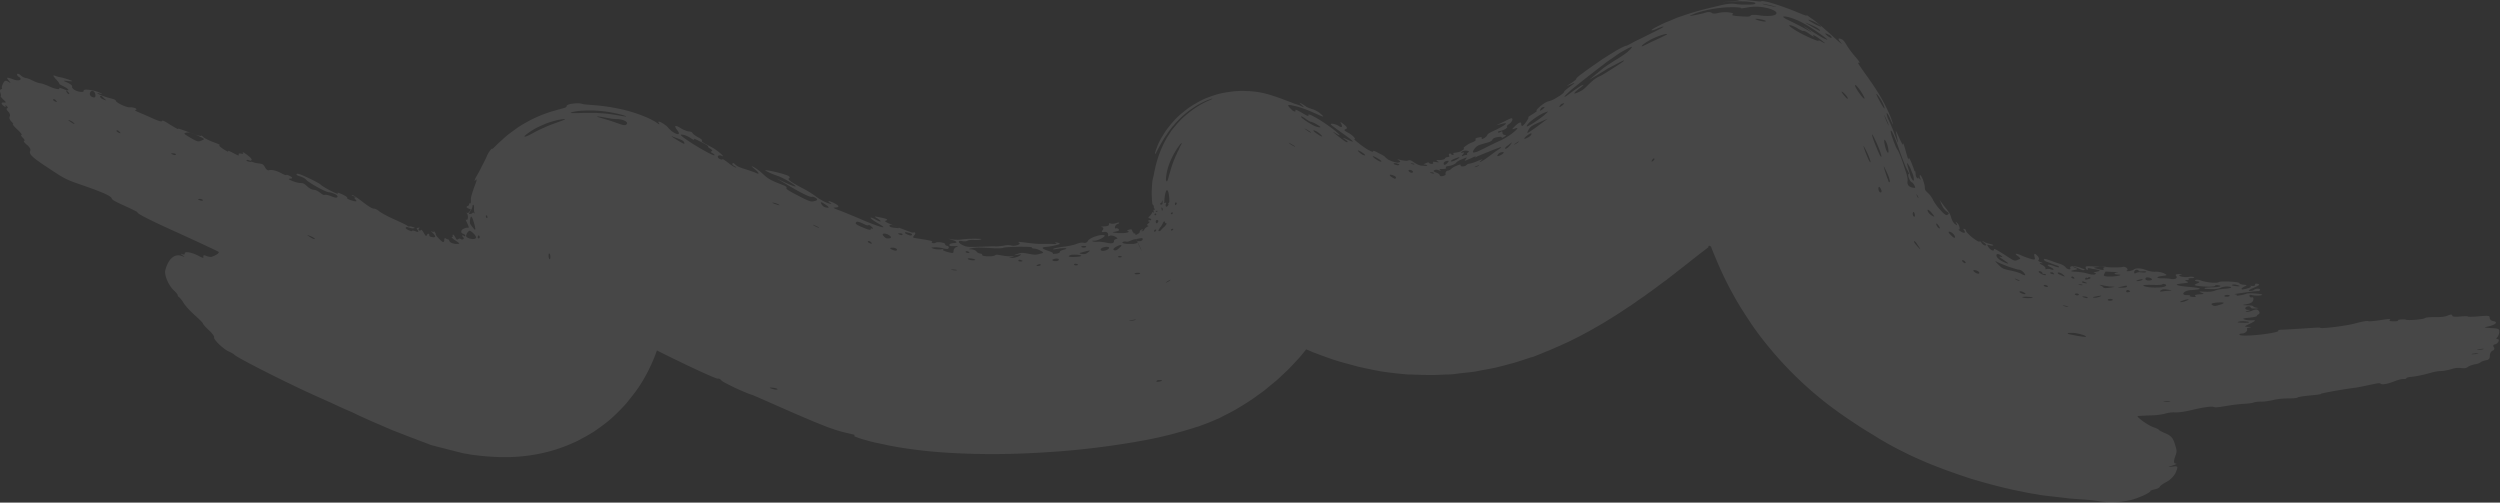<svg xmlns="http://www.w3.org/2000/svg" width="2492" height="501" fill="none" viewBox="0 0 2492 501"><rect x="0" y="0" width="2492" height="501" fill="#333333" stroke="none"/><path fill="#fff" d="M2488.86 336.592c-.99.598-.59 1.195.6 1.394 2.99.2.6 4.78-2.79 5.378-1.39.199-1.79 1.394-.79 2.788.99 1.394.39 2.789-1.2 3.386-1.59.598-2.79 2.788-2.79 4.979 0 2.789-.99 4.183-3.78 4.581-2.19.398-4.38 1.195-5.38 1.992-.99.796-3.38 1.792-5.57 1.991-2.2.399-5.18 1.395-6.78 2.39-2.19 1.594-3.38 1.793-6.97 1.395-3.38-.399-5.77-.2-10.35 1.195-3.19.995-7.77 1.792-9.96 1.792-2.19 0-5.98.598-8.76 1.394-8.57 2.39-15.74 3.984-20.72 4.382-2.59.199-4.98.797-4.98 1.394 0 .598-1.39.797-2.78.797-1.6-.199-5.38.796-8.97 2.191-6.97 2.788-12.54 3.784-13.94 2.39-.79-.797-3.38-.399-10.55 1.195a432.051 432.051 0 01-13.75 2.788c-9.56.996-36.24 5.776-35.05 6.174.6.398-3.98.996-10.35 1.593-6.38.598-12.15 1.395-12.75 1.992-.8.598-3.98.996-8.96.996-5.38 0-10.56.398-15.54 1.593-4.38.996-9.76 1.793-12.55 1.594-2.58 0-5.77.398-6.77.796-.99.598-5.57 1.195-9.76 1.394-4.38.2-12.34 1.195-18.12 2.191-6.77 1.195-10.75 1.594-11.95.996-2.19-.996-10.55.199-23.7 3.386-5.78 1.394-12.75 2.191-15.53 1.992-2.59-.2-6.97.398-9.36 1.195-1.2.398-3.59.796-6.38 1.195-2.79.398-5.97.597-8.96.597-5.78.199-11.35.598-11.95.598-1.99.597 10.16 9.36 15.53 11.153 2.99.996 5.38 2.191 5.38 2.589 0 .399 2.99 1.992 6.77 3.585 5.18 2.191 7.37 4.581 8.97 9.759 2.59 8.365 2.58 7.569.19 14.54-1.19 3.585-.99 5.975 1 5.775 1.59 0 .4.797-2.79 1.793-5.57 1.792-5.57 1.992-.2 1.195 5.18-.598 5.38-.199 3.19 5.377-1.39 3.585-5.18 7.569-9.16 9.76-3.79 1.991-6.77 4.182-6.97 4.979-.2.796-2.19 1.991-4.98 2.589-2.79.597-4.58 1.394-4.38 1.593.79 1.394-12.15 7.369-19.92 9.162-12.55 2.589-19.91 2.788-30.47 1.195-3.59-.598-8.37-1.195-15.93-1.793-3.79-.199-8.37-.597-13.94-.995-6.38-.797-13.55-1.594-22.31-2.59l-4.78-.597c-1.59-.199-2.99-.398-4.78-.797-3.19-.597-6.37-.996-9.56-1.593-3.19-.598-6.57-1.394-9.96-1.992-3.38-.796-6.77-1.394-9.96-2.191-13.14-2.987-25.69-6.572-34.45-9.161-4.38-1.195-9.16-2.988-14.14-4.581-4.98-1.793-10.16-3.585-15.14-5.378-4.98-1.991-9.96-3.784-14.34-5.576-4.38-1.793-8.36-3.585-11.55-4.979-3.19-1.395-6.77-2.988-10.36-4.78-3.58-1.793-7.17-3.585-10.75-5.378-6.97-3.585-13.34-7.369-17.53-9.759-3.98-2.589-9.76-5.975-15.53-9.56-5.78-3.585-11.55-7.568-16.13-10.556a484.357 484.357 0 01-20.72-14.938c-8.36-6.572-17.72-14.34-27.08-23.302-18.72-17.527-36.85-39.236-48.2-55.966-4.58-6.971-11.95-17.726-18.92-30.672a229.75 229.75 0 01-5.18-9.759c-1.79-3.386-3.38-6.772-4.98-10.157-3.18-6.772-6.17-13.942-8.56-19.718-1-2.39-1.99-4.78-2.79-7.17h-.2l-.2-.199c-.2 0-.2-.199-.4-.199-.2-.199-.39-.199-.59-.399h-.6c-.2 0-.4.2-.4.2-.2 0-.2.199-.2.597v.598c-3.78 2.987-7.77 5.975-11.35 8.763-3.79 2.987-7.37 5.776-10.36 8.166-3.18 2.589-6.97 5.377-10.95 8.564-1.99 1.593-4.18 3.187-6.37 4.979-1.2.797-2.2 1.793-3.39 2.589-1.2.797-2.39 1.793-3.59 2.589a621.044 621.044 0 01-6.97 5.179c-2.39 1.792-4.78 3.585-7.17 5.178-2.39 1.793-4.58 3.386-6.97 4.979-2.39 1.594-4.58 3.187-6.57 4.581-1.99 1.394-4.18 2.988-6.57 4.382l-7.17 4.78c-4.78 3.186-10.36 6.572-15.54 9.759-10.55 6.373-21.51 12.348-29.47 16.332-2.19.996-4.18 2.19-6.37 3.186-2.2.996-4.39 1.992-6.58 2.988-2.19.996-4.18 1.992-6.37 2.788-1.99.996-4.18 1.793-6.17 2.789-4.19 1.593-8.37 3.385-12.35 4.979-1 .398-1.99.796-2.99 1.195-1 .398-1.99.796-3.19.996-1.99.597-4.18 1.394-6.17 1.991-3.98 1.394-7.97 2.589-11.95 3.784-3.98.996-7.97 2.191-11.95 3.187-1.99.398-3.78.996-5.78 1.394l-5.97 1.195c-3.98.797-7.77 1.394-11.55 2.191-3.79.797-7.77 1.195-11.55 1.593-3.79.399-7.77.797-11.55 1.395-2 .199-3.79.398-5.78.398l-5.78.199c-3.78.199-7.76.398-11.55.398-7.76 0-15.73-.398-23.9-.597-7.96-.598-16.33-1.593-24.89-2.788-4.58-.797-8.96-1.594-13.35-2.59-2.19-.398-4.38-.796-6.37-1.394-2.19-.398-4.18-.796-6.17-1.394-7.97-2.191-15.94-4.182-23.11-6.572-7.17-2.39-13.94-4.98-20.31-7.37-6.17-2.589-12.15-5.178-17.73-7.767-2.78-1.195-5.57-2.39-8.16-3.784-2.59-1.394-4.98-2.589-7.37-3.784-4.78-2.59-9.36-4.98-13.74-7.37-7.57-4.381-13.94-8.166-19.32-11.551a1161.223 1161.223 0 01-22.9-14.34c-2.39-1.594-4.39-2.789-5.98-3.785-1.59-.995-2.59-1.593-3.19-1.991-1.39-.797-8.56-5.179-16.73-9.959-.99-.597-1.99-1.195-2.98-1.792l-.2-.199c0-.199-.2.199.2-.199l2.79-4.98 5.37-9.958c3.59-6.572 7.17-13.145 10.76-19.917 1.79-3.186 3.58-6.373 5.18-9.759 1.39-2.788 2.98-5.377 4.38-8.166 1.99-3.983 3.98-7.767 6.17-11.75 6.37-12.548 8.56-17.726 10.56-22.108 3.58-8.763 4.18-12.747 4.38-15.137V181.043l.4 1.195c0-.399-.2-.797-.4-.996 0-.199 0-.199-.2-.398 0 .199.2.199.2.398.4.398.6.597.99.797.6.398 1 .796 1.8 1.195.39.199.79.398 1.19.597l.6.199.4.199.4.2c4.18 1.593 10.55 3.186 19.31 4.182 2.39.199 4.78.598 7.37.598h1.99l2.2.199c1.39 0 2.98.199 4.38.199 6.37.199 13.34.199 23.3-.199l7.97-.399c3.38-.199 6.77-.199 10.15-.398 3.99-.199 7.77-.398 11.75-.797 5.98-.398 12.15-.796 18.13-1.195H1353.84v2.39l.2 3.984c.2 5.377.4 10.755.2 15.933-.2 5.179-.6 10.357-1 15.336-1.19 9.958-2.59 19.718-4.78 28.68-1.99 9.162-4.78 17.328-7.37 25.294-1.39 3.784-2.78 7.569-4.38 11.154-1.39 3.585-2.99 6.97-4.38 10.157-2.99 6.373-5.97 12.348-8.96 17.328-2.99 4.979-5.58 9.56-8.17 13.344-2.39 3.784-4.58 6.772-6.37 9.162-1.59 2.39-2.99 3.983-3.78 4.979-.8.996-2 2.589-3.79 4.78-1.79 2.191-3.98 5.178-6.97 8.365-2.99 3.186-6.37 6.971-10.36 10.954-1.99 1.992-4.18 3.983-6.57 6.174-2.19 2.191-4.58 4.382-7.37 6.573-2.59 2.19-5.37 4.381-8.16 6.771-2.79 2.39-5.98 4.382-9.16 6.772-6.18 4.581-13.35 8.962-20.72 13.344-3.78 2.191-7.76 4.183-11.75 6.174-.99.598-1.99.996-2.98 1.594l-1.6.796-.79.399-1 .398c-2.59 1.195-5.18 2.191-7.97 3.386l-1.99.796-1.59.598-3.19 1.195-3.19 1.195c-.99.398-2.19.797-3.18.996-1.79.597-3.79 1.195-5.58 1.792l-2.79.797-2.59.797c-3.98 1.195-7.96 2.191-11.35 3.186-1.79.399-3.58.996-5.38 1.395-1.59.398-3.38.796-4.97 1.195-1.6.398-3.39.796-4.98 1.195-1.6.398-3.19.597-4.78.995-3.19.598-6.38 1.395-9.16 1.793-12.15 2.39-23.31 3.983-34.06 5.577-21.51 2.987-41.03 4.979-59.75 6.174-37.44 2.589-71.101 2.788-105.356.597a482.724 482.724 0 01-45.609-5.178c-3.186-.598-5.974-.996-8.763-1.593-2.589-.399-5.377-1.195-7.767-1.594-2.39-.597-4.581-.996-6.572-1.394-1.992-.398-3.984-.996-5.776-1.394-3.585-.996-6.373-1.793-8.564-2.39-2.39-.797-3.983-1.394-5.178-1.793-2.39-.996-2.788-1.394-2.191-1.593.797-.199.797-.597-.597-.996-.797-.199-1.793-.398-3.187-.796-1.394-.2-3.386-.797-5.975-1.395-2.589-.597-5.377-1.394-9.161-2.589-.797-.199-1.394-.398-2.191-.797-.598-.199-1.195-.398-1.992-.597-1.394-.598-2.987-.996-4.78-1.793-6.97-2.589-17.327-6.97-33.061-13.742-21.31-9.361-39.633-17.527-41.027-17.925-2.987-.797-10.356-3.983-16.929-6.971-6.572-3.187-12.746-6.373-13.543-7.369-1.394-1.593-2.19-1.992-3.784-1.793-1.195.2-20.314-8.365-39.035-17.526-18.722-8.963-37.244-18.523-38.04-19.718-.996-1.394-1.793-1.792-3.585-1.792-1.594 0-13.742-5.776-37.443-17.726-4.78-2.39-11.75-5.975-20.314-10.357-.996-.398-1.992-.996-2.988-1.394-.398-.199-.597-.398-.995-.598-.2-.199-.598-.199-.797-.398-.199 0-.398-.199-.398-.199l.199-.797c.398-1.195.796-2.39 1.195-3.386 1.593-4.381 2.987-8.564 4.381-12.945 1.394-4.183 2.589-7.967 3.585-12.349.996-3.784 1.992-7.568 2.589-11.352 2.988-14.539 3.386-26.489 2.39-33.659l-.199-1.395c0-.398 0-.597-.199-.995-.199-.598-.199-1.395-.598-1.992-.199-.598-.199-.797-.398-1.195s-.398-.996-.398-.996c0-.199-.199-.398-.199-.597l2.19 3.385c-.398-.597-.796-.995-1.195-1.593-.199-.199-.398-.597-.597-.797l-.398-.398-.797-.797.199.2c.398.199.598.398.996.597l.199.199.398.399c.399.199.598.398.996.597.399.199.598.398.996.398l.398.2c.2 0 .399.199.797.398.996.597 1.992.996 3.187 1.394.796.199 2.589.996 3.983 1.394.796.199 1.394.399 2.191.598l1.195.199.597.199h.199c126.667 34.456 35.053 9.56 63.334 17.328l.199.398 1.593 5.178.797 2.589c0 .797 0 1.793.199 2.59.199 3.585.199 6.97.398 10.356v10.158a215.19 215.19 0 01-4.182 42.223c-2.589 12.747-6.174 24.099-10.157 33.859a165.302 165.302 0 01-13.344 25.891c-4.78 7.569-9.958 13.544-14.141 18.921-4.182 4.581-8.564 9.162-12.945 13.145-4.382 4.183-8.962 7.568-13.344 10.755-2.191 1.593-4.382 3.187-6.572 4.581-2.191 1.394-4.382 2.589-6.374 3.784-1.991 1.195-4.182 2.191-6.174 3.386-.995.598-1.991.996-2.987 1.593-.996.399-1.992.996-2.987 1.395-15.336 6.97-27.286 9.958-36.447 11.75a171.88 171.88 0 01-32.862 3.187c-11.551 0-23.302-.996-34.654-2.589-2.788-.598-5.776-.996-8.564-1.593-2.788-.797-5.776-1.395-8.564-2.191-5.576-1.394-10.755-2.789-15.734-3.984-1.195-.398-2.39-.597-3.585-.995-.597-.2-1.195-.2-1.792-.399l-1.792-.597c-2.39-.996-4.581-1.793-6.772-2.589-4.382-1.594-8.166-3.187-11.551-4.382-6.772-2.589-13.344-5.178-19.518-7.568-6.174-2.59-11.751-5.179-16.73-7.171-9.958-4.381-16.929-7.568-18.522-8.365-.797-.398-2.987-1.593-6.373-2.987-3.187-1.394-7.369-3.187-12.149-5.378-5.377-2.589-12.547-5.775-20.115-9.161-26.688-11.751-79.267-38.24-83.449-42.024-.996-.996-3.784-2.59-5.776-3.386-5.178-2.191-15.734-12.349-14.539-14.141.399-.797-1.991-4.183-5.377-7.17-3.386-3.187-5.975-6.174-5.776-6.573.199-.398-3.186-3.784-7.568-7.767-4.381-3.784-9.56-9.361-11.352-12.149-1.793-2.988-3.983-5.776-4.979-6.374-.797-.597-1.394-1.394-1.195-1.792.199-.399-1.394-2.589-3.784-4.78-5.577-5.179-9.958-15.734-8.564-20.514 3.186-11.751 9.759-16.93 17.327-13.544 2.191.996 2.191.598-.199-.996-1.992-1.394-1.992-1.792-.399-1.195 1.594.598 2.789.399 2.59-.597-.399-2.589 7.369-1.195 13.941 2.39 4.182 2.191 4.979 2.39 4.581.597-.2-1.394.796-1.593 2.987-.597 1.992.797 4.382 1.195 5.577.797 5.377-1.992 8.165-4.382 6.174-5.179-1.195-.597-5.577-2.788-9.56-4.581-4.183-1.991-19.916-9.36-35.451-16.331-26.289-11.95-36.248-17.328-35.451-18.324.199-.199-5.377-2.987-12.348-6.174-10.157-4.581-12.945-6.174-13.344-7.767-.796-2.39-10.157-6.374-29.077-12.946-15.734-5.378-17.327-5.975-34.854-17.726-16.132-10.556-18.72-13.543-17.128-16.73.598-1.195-.796-3.784-3.585-5.975-2.39-1.992-3.584-3.784-2.589-3.784.996 0 .399-1.394-1.195-2.988-1.593-1.593-2.39-2.987-1.394-2.987.996 0-.996-2.39-4.182-5.378-3.187-2.987-5.178-5.377-4.382-5.377.797.199 0-.996-1.593-2.589-1.593-1.594-2.39-3.785-1.593-4.98.796-1.195 0-3.385-1.594-4.979-1.593-1.593-1.991-2.987-.995-3.187.995-.199.796-1.195-.399-2.19-1.195-1.195-1.593-1.195-1.195-.2.598.996 0 1.196-.996.598-3.584-2.191-3.784-4.382-.597-3.983 2.39.398 2.39-.2-.398-2.789C1.53 97.592.336 96 .734 95.8c.399-.199.2-1.792-.398-3.386-.597-1.593-.398-3.186.598-3.385.995-.2 1.394-.797.995-1.395-.398-.597.2-2.589 1.195-4.58 1.594-2.988 2.59-3.187 5.179-1.594 2.788 1.793 2.788 1.594.398-1.195-2.988-3.386-1.992-3.585 4.979-.995 5.377 1.991 9.36 0 5.178-2.59-1.394-.796-2.19-2.19-1.792-2.788.597-.797 1.792-.398 3.784 1.394.398.398.796.598 1.195.996.398.2.995.597 1.593.797.996.398 1.992.796 2.39.796.996 0 3.585.996 5.975 2.191 2.39 1.195 5.776 2.59 8.166 2.988.597 0 1.194.199 1.991.398.797.2 1.593.398 2.39.797 1.593.597 3.187 1.195 4.382 1.792 5.178 2.59 11.95 3.784 9.958 1.793-.598-.598 1.394-.2 4.381.996 6.772 2.788 6.573.398-.398-2.988-2.788-1.394-4.382-2.39-3.784-2.19.597.198-.797-1.992-3.187-4.582-3.186-3.386-3.386-4.381-1.195-3.585 1.594.598 3.784 1.195 4.581 1.394 2.788.2 13.145 3.585 12.746 3.984-.199.199-2.589.199-5.178-.2-2.788-.398-3.784-.199-2.589.399 5.377 2.19 8.166 4.182 7.568 5.178-.398.598.399 1.793 1.594 2.789 3.385 2.589 10.555 3.585 9.958 1.394-.598-2.191 10.157-.797 16.132 1.992 3.186 1.593 3.186 1.593-.399.796-6.572-1.593 2.988 2.789 10.357 4.581 4.78 1.195 5.776 1.793 6.174 2.987.796 1.992 11.352 6.772 13.941 6.175 1.195-.2 3.386.199 4.979.796 1.593.598 1.793 1.594.797 1.793-1.394.199-.598.996 2.39 2.191 2.39.996 8.564 3.585 13.742 5.975 6.572 2.987 9.56 3.784 9.958 2.987.598-.996 1.593-.597 8.763 3.984 4.581 2.788 7.767 4.58 7.17 3.784-.597-.797 4.182.796 10.556 3.186 6.373 2.59 11.949 4.183 12.148 3.785.399-.598 1.195-.2 2.789 1.394 1.394 1.195 5.775 3.386 10.157 4.979 4.979 1.792 7.17 2.987 5.776 2.987-1.195 0 .597 1.594 3.784 3.785 3.784 2.39 5.377 3.186 4.78 2.19-.797-.995.995-.398 5.178 1.793 4.78 2.589 5.975 2.987 5.377 1.593-.398-.996.598-1.394 2.39-.996 1.593.399 2.589 0 1.992-.597-1.593-1.992 1.394-.398 5.975 3.386 2.19 1.792 3.186 3.585 2.19 3.784-2.589.597 2.191 2.589 7.569 3.187 3.585.398 4.58.995 6.174 3.983 1.394 2.39 2.589 3.187 3.983 2.788 2.788-.796 7.568.399 12.547 3.187 2.191 1.195 4.382 1.992 4.581 1.593.199-.398 1.991 0 3.983 1.195 2.39 1.394 2.589 2.191.199 2.39-2.589.199-2.191.598 1.992 2.39 2.987 1.195 6.373 1.992 7.966 1.992 2.39 0 3.585.398 6.573 3.187 2.39 2.19 4.58 3.385 6.771 3.585 2.191.199 3.983 1.195 6.373 2.987 2.39 1.992 3.585 2.39 4.78 1.992.996-.199 3.784.398 6.573 1.593 3.186 1.394 5.178 1.593 5.775.598.996-1.594-3.784-4.183-8.763-4.78-3.585-.399-20.314-9.76-22.505-12.548-.797-.996-3.585-2.589-5.776-3.187-2.788-.796-4.182-1.593-3.585-2.39.598-.796 3.386 0 11.352 3.785 5.776 2.589 11.552 5.775 12.548 6.771 2.788 2.789 18.92 10.954 17.128 8.764-.996-1.195.597-.797 4.58.995 3.386 1.594 5.378 3.187 4.78 3.386-.597.399.598 1.195 2.589 1.992 5.975 2.191 7.967 1.992 5.577-.398-1.195-1.195-1.394-2.191-.199-1.992 1.195.199.398-.398-1.594-1.195-1.991-.797-2.589-1.394-1.394-1.195 1.195.199 5.776 3.187 10.556 6.971 5.377 4.182 9.36 6.572 10.755 6.572 1.394 0 3.385.797 5.775 2.789 1.992 1.593 8.564 5.178 14.937 7.966 6.174 2.789 12.149 5.577 12.946 6.374.996.796 1.792.996 2.191.597.199-.199.796 0 1.792.199.199 0 .598.2.797.2.199 0 .199.199.398.199h.199c.199 0 .399.199.797.199 1.593.797 1.593.797-.199 1.195h-1.195c-.399 0-.598-.199-.996-.199-1.195-.399-2.39-.598-2.788-.797-1.195-.398-2.191-.398-2.589.199-.399.598.995 1.793 3.186 2.789.598.199.996.398 1.593.597.2 0 .399.199.598.199h.398c.399 0 .598-.199.598-.398.199-.398 1.593-.199 3.186.398 2.988 1.394 3.984.598 1.992-1.593-.996-1.195-.996-1.394.797-1.793 1.593-.398 1.593-.398.796.797-.597.797-.597 1.394.199 1.793.598.398 1.594.199 1.793-.399.398-.597 1.195.199 2.788 2.789 2.191 3.784 2.39 3.784 3.187 2.19.996-1.792 2.39-1.593 2.39.399 0 .996.597 1.394 3.186 1.792 3.585.598 3.386-.996.199-4.182l-1.991-1.992 1.792.797c1.195.597 1.594.398 1.195-.598-.398-.996-.199-.796.797.598.797.996 1.394 2.191 1.195 2.39-.199.199.797 1.991 2.589 3.784 1.593 1.792 3.585 3.585 4.382 3.983.796.399 1.593-.597 1.593-1.991 0-1.594.398-2.191 1.394-1.594.797.598 1.792.996 2.39.996.398 0 .996.797 1.394 1.793.398.995 1.992 1.991 4.979 2.589 2.39.398 4.78 0 4.78-.199.199-.399-1.992-1.793-4.382-3.386-2.987-1.992-3.784-3.187-2.987-3.187.797 0 1.195-.398.797-1.195-.2-.597-.2-.996.398-1.195.398 0 1.394 1.195 2.191 2.788 1.195 2.191 1.593 2.789 2.788 1.793.797-.598 1.792-.797 2.589-.199.996.796 1.992.597 2.589.199.598-.398.598-1.394-.199-1.992-.797-.796-1.195-1.593-.797-1.792.399-.199 1.195.199 1.793.597.597.598 1.195.399 1.195-.199 0-.597-.797-1.593-1.793-1.792-2.19-.797-2.589-1.793-1.991-3.386.398-1.195 2.39-1.992 3.983-2.589.797-.2 1.593-.399 2.191-.2 1.394.2 1.394-.398-.399-4.381-1.792-3.784-1.991-4.183-.796-3.585 1.593.796 1.991-4.183.398-6.374-.597-.796-.597-.996.199-.597.598.398 1.594 0 2.39-1.195l1.394-2.191-2.19-.797c-2.39-.996-2.789-1.792-.996-2.589.796-.199 1.394-.996 1.394-1.792 0-.797.597-.996.996-.797.597.199.796-.598.796-2.39v-1.394V197.574l.2-.996c1.394-5.179 2.788-9.162 3.784-11.751 1.991-4.979 2.39-7.17.796-5.378-.996.996-1.195 1.195-.996.2.2-.399.399-1.195.797-1.992.199-.398.398-.996.797-1.593.398-.598.796-1.195 1.195-1.992 1.593-2.788 3.186-5.776 4.58-8.763 1.594-2.988 3.187-5.975 4.382-8.764.996-2.589 2.39-4.78 3.386-6.174.996-1.394 1.792-2.191 2.191-1.992.199.2.796-.199 1.991-1.394 1.195-.996 2.788-2.788 5.377-5.178 1.195-1.195 2.789-2.39 4.382-3.983 1.593-1.395 3.585-3.187 5.776-4.78 2.191-1.594 4.581-3.386 7.369-5.378 2.788-1.992 6.174-3.983 9.759-5.975 4.182-2.39 8.165-4.182 11.75-5.776 3.585-1.593 6.573-2.589 9.361-3.585 2.788-.996 5.178-1.593 7.17-2.191 1.991-.597 3.585-.996 4.979-1.394 5.377-1.394 6.572-1.992 6.373-2.788-.199-.996 2.191-2.191 5.776-2.589 1.792-.2 3.585-.399 5.576-.399 1.793 0 3.585.399 4.979.797 1.394.398 5.577.597 12.547 1.195 6.971.597 16.73 1.793 28.481 4.581 8.962 2.191 16.53 4.979 21.708 7.17 2.789 1.195 4.979 2.191 6.573 3.187 1.792.796 2.987 1.593 3.584 1.991 3.386 2.589 3.984 2.589 2.789.797-1.195-1.593-.199-1.793 1.991-.797.996.598 2.39 1.195 3.784 2.39.399.199.797.598 1.195.797.399.199.797.597.996.797.399.398.996.995 1.394 1.593 5.776 6.572 13.942 8.763 9.162 2.589-3.784-4.979-2.589-5.975 3.386-2.191 2.987 1.793 6.174 2.988 7.966 3.187 2.39.199 3.187.597 3.784 1.792.398.797 2.788 2.59 5.377 3.984 2.59 1.195 4.382 2.788 3.984 3.386-.797.995.199 1.593 10.356 6.97 4.979 2.59 13.941 10.556 9.162 8.166-1.395-.796-2.988-.597-3.585.199-.598.797 0 1.992 1.394 2.789 1.394.796 2.589.996 2.987.398.199-.398 2.788 1.195 5.776 3.585 2.987 2.39 6.174 4.382 7.369 4.581 1.195.199.597-.398-.996-1.195s-2.589-1.992-2.191-2.589c.598-.996 1.394-.598 2.988.996 1.593 1.593 4.182 2.788 9.36 4.381 3.784 1.195 8.564 2.789 10.357 3.585 4.78 2.39 4.381.399-.797-3.784-3.386-2.788-3.585-3.187-.797-1.792 2.191.995 6.374 4.182 9.56 7.17 5.178 4.78 7.568 6.174 20.116 10.954 1.991.796 3.385 1.792 3.186 2.39-.796 1.394.996 2.589 12.946 8.763 10.555 5.378 11.551 5.577 15.136 4.581 2.788-.598 2.987-1.394 1.394-2.788-1.394-.996-3.186-1.594-3.983-1.395-1.992.598-9.56-2.987-23.7-11.352l-11.751-6.971 9.162 4.382c5.178 2.39 9.36 3.983 9.758 3.585.598-.996-11.75-8.365-17.526-10.357-2.987-.996-7.17-2.589-9.759-3.983-3.784-1.793-3.784-1.992-.597-1.594 6.771.996 17.327 3.785 20.513 5.378 1.594.797 1.992 1.792.996 2.39-2.191.996 1.594 3.784 13.344 9.958 3.983 1.992 10.157 5.776 13.742 8.564 4.183 2.988 8.763 5.378 11.751 6.374 3.186.996 3.983.996 2.191-.199-4.382-2.789-.2-2.191 4.78.597 4.58 2.589 4.381 3.784-.399 3.983-1.991 0-.996.797 5.178 2.988 4.183 1.593 12.747 5.178 18.522 7.568 13.543 5.975 24.298 9.76 24.896 8.963.199-.398-2.789-2.39-6.374-4.382-7.568-4.381-8.962-7.369-1.394-3.186 5.378 3.186 6.971 1.991 1.594-1.195-3.386-1.992-3.187-2.191 1.593-1.196 7.369 1.395 9.958 2.391 7.17 3.386-2.191.797-.996 1.395 12.149 6.772 3.983 1.593 7.767 2.988 10.954 4.183.796.199 1.394.597 2.19.796.2 0 .399.199.399.199h.597c.399 0 .797.2.996 0 .996-.398 1.593-.199 1.792.399.2.398 0 1.394-.995 2.39-.797.996-1.195 1.593-.996 1.991 0 .399.996.598 2.589.797 7.369 1.195 17.924 2.788 16.331 3.386-.796.398-.796.996.199 1.394.996.398 2.191.398 3.187-.199 1.992-1.394 9.759 0 9.56 1.394-.199.797.597 1.394 1.792 1.593 1.195.2 1.992.996 1.793 1.992-.399 1.394-1.395 1.593-5.577.598-2.788-.797-6.771-1.195-8.962-.996-3.585.199-3.585.199-.598 1.394 1.793.597 5.378.797 7.369.597 2.191-.398 3.187-.398 2.191.2-.996.398.598 1.394 4.183 2.39 5.775 1.593 6.174 1.394 6.174-1.195 0-1.594 1.394-3.187 2.987-3.785 2.191-.796 1.792-.995-2.39-.796-3.983 0-4.979-.199-4.78-1.394.199-.797 1.793-1.395 3.784-1.594 4.78-.199 4.382-1.593-.996-3.186-4.58-1.395-4.58-1.395-.199-.598 2.589.398 6.373.598 8.962.199 1.395-.199 3.585-.398 5.776-.597 2.39-.199 4.979-.199 7.17-.199 4.581 0 8.365 0 7.17.597-.797.398-4.183.797-6.971.598-2.788-.2-5.975.199-6.771.796-.797.598-2.988.797-4.78.399-4.979-1.195-4.979 1.593.199 3.983 3.784 1.792 4.979 1.992 16.73 1.593 6.97-.199 14.14-.597 15.534-.398 1.394.199 4.979-.199 7.967-.598 3.78-.796 5.97-.796 8.36-.199 3.59.996 10.16-1.394 7.57-2.788-2.19-1.195.2-.996 9.36.199 4.38.598 9.96.996 12.75.996 2.79-.199 7.57 0 10.75 0 4.39.199 5.38 0 3.79-.797-1.2-.597-1-.796.99-.597 1.6.199 2.99.796 2.99 1.195 0 .597-8.16 2.788-14.34 3.186-4.58.399-3.58 1.793 2.99 3.984 2.99.996 5.18 2.191 4.38 2.589-.8.398.4.398 2.79.199s4.18-.996 4.18-1.792c0-.797 1.79-1.793 3.79-2.191 5.97-1.394 1.19-2.191-5.58-.996-4.58.797-5.78.797-4.58 0 .99-.598 5.38-1.394 9.76-1.992 4.18-.398 9.96-1.593 12.54-2.589 3.19-1.195 5.58-1.792 7.57-1.394 2.19.398 3.39 0 4.58-1.992 1.8-2.987 12.15-6.572 16.14-5.576 1.39.398-.2 1.792-2.59 3.186-2.59 1.394-5.98 2.589-7.97 2.39-1.39-.199-1.79.199-.8.598 1 .398 2.99.597 4.58.398 1.6-.199 5.38.199 8.37.797 5.97 1.394 8.36.796 8.16-1.793 0-.796 1.2-1.593 2.39-1.792 1.6-.199 1.2-.996-.99-2.191-1.79-.996-4.38-1.593-5.58-.996-1.19.598-1.99.598-1.79.199.8-2.589-1-4.581-3.98-3.983-2.39.398-2.79 0-1.4-1.793 1.2-1.593.8-2.589-.6-2.987-1.59-.398-.99-.598 2.39-.797 3.59-.199 4.59-.796 4.59-1.991-.2-1.195.39-1.395 1.79-.797 1.19.398 3.38.199 5.18-.398 1.79-.598 2.98-.797 3.18-.399 0 .399-.59.996-1.59 1.195-1 .199-2.19 1.394-2.59 2.789-.4 1.195 0 1.991.8 1.593.79-.398 1.99 0 2.79.797.99 1.195.19 1.792-2.99 2.39-1.99.398-2.99.597-2.79.796.2.199 1.59.399 3.98.598 1.6.199 3.39.199 4.98.199 1.6 0 3.19-.199 4.38-.398 2.39-.399 3.39-.996 1.8-1.594-.8-.199-1-.398-.6-.796.2-.2.4-.2.79-.399.4-.199.8-.398 1.4-.398.4 0 .6-.199.8-.199H1127.39c.2 0 .4 0 .6.199.4.199.6.597.6 1.195.2.597.4.996.79 1.394.2 0 .2.199.4.199v.399c.4.796.6 1.593 1 2.39.8 1.991 1.79 3.983 2.59 6.174.99 2.191 1.99 4.381 2.99 6.572.59 1.195 1.19 2.39 1.79 3.386l.2.398c1.79 3.984-16.13-34.854-8.57-18.323 1.8 0 2.39.398 1.99.996-.19.398-.19.398.2.398.4 0 1 0 1.8-.597 1.59-.797 2.59-1.992 2.39-2.39-.2-.399.2-.996.99-1.793.8-.597 1.79-.796 1.99-.398.4.398 0 .797-.79.996-.8.199-.8.398-.2.597.4.199.79 0 1.19-.199.4-.199 1-.597 1.2-1.394.4-.598.79-1.195 1.39-1.593.6-.399 1-.996 1.6-1.195 1.59-.598 1.79-.797.59-1.195-.59-.2-.79-.399-.59-.797 0-.398.39-.797 1.19-1.394.8-.598 1.2-.996 1.2-1.394 0-.399 0-.399-.6-.399s-1-.398-.6-.996c.4-.398 1-.597 1.39-.398.4.199 1 .199 1.4-.398.2-.598-.2-.996-1.4-1.394-1.79-.399-1.79-.797.2-2.59.4-.597 1-1.195 1.4-1.792.4-.598.6-.996.79-1.394.2-.598.8-.598 1.2-.199.2.398.4.398.4.199.2-.2 0-.598-.2-1.195-.2-.598-.2-.996 0-1.395.2-.199.4-.398.8-.398.79 0 .99-.199.19-.797-.19-.199-.39-.398-.59-.796-.2-.399-.2-.797-.2-.996.2-.797-.2-1.394-.4-1.793-.4-.199-.4-.597-.8-.796-.2-.199-.2-.399-.2-.399v-.199l-.2-1.195c-.39-3.983-.59-8.763-.39-13.344 0-1.195.2-2.39.2-3.386s.19-1.991.19-2.987c.2-1.793.4-3.187.6-3.784.2-.797.6-2.39 1-4.183.2-.996.4-2.191.6-3.386.39-1.394.59-2.788.99-4.381 1.59-6.374 3.98-15.336 10.16-26.888.4-.597.79-1.394 1.19-2.191l1.4-2.191a56.129 56.129 0 002.79-4.381c.59-.797.99-1.394 1.59-1.992.6-.797 1.19-1.593 1.79-2.191 1.2-1.394 2.39-2.987 3.59-4.182 1.19-1.394 2.39-2.589 3.78-3.984 1.39-1.394 2.79-2.589 4.18-3.784 2.79-2.39 5.38-4.381 7.97-6.174 5.18-3.585 9.96-6.174 13.14-7.568 3.19-1.394 4.98-2.191 5.18-2.59.2-.199-.79 0-2.39.598-1.79.597-3.98 1.394-7.17 2.987-3.18 1.594-6.77 3.586-10.55 6.175-3.79 2.589-7.77 5.776-11.55 9.361-1.8 1.792-3.59 3.585-5.38 5.576-.8.996-1.6 1.992-2.59 2.988-.8.996-1.59 1.991-2.19 2.788-1.4 1.793-2.59 3.585-3.79 5.378-.59.796-1.19 1.792-1.79 2.589-.2.398-.6.796-.8 1.195-.19.398-.39.796-.59.996-1.6 2.788-3.19 5.576-4.38 7.767-.6.996-1 1.793-1.4 2.589-.4.797-.79 1.394-.99 1.992-1.2 2.191-1.8 2.788-1.6 1.593 0-.597.4-1.593.8-2.987.2-.797.6-1.594 1-2.589 0-.2.19-.399.19-.797.2-.199.2-.598.4-.996.2-.597.6-1.195.8-1.992.6-1.394 1.39-2.788 2.19-4.381.4-.797.8-1.594 1.39-2.39l1.8-2.988c1.39-2.191 2.78-4.381 4.58-6.572.79-.996 1.99-2.589 2.98-3.784 1.2-1.395 2.39-2.59 3.59-3.984 1.19-1.394 2.59-2.589 3.98-3.983 1.6-1.394 3.19-2.788 4.98-4.183 3.39-2.788 7.17-5.576 11.55-7.966 4.19-2.59 8.97-4.98 13.55-6.573 4.78-1.792 9.56-3.386 15.33-4.382 3.39-.597 6.38-.995 9.36-1.394 2.99-.199 5.58-.398 8.37-.398 2.59 0 4.98.2 7.17.2 2.19.198 4.18.398 6.17.597 7.57.995 12.75 2.589 17.13 3.983 8.16 2.59 13.34 4.78 17.72 6.373 1.2.399 2.59.996 3.99 1.594.79.199 1.79.597 2.59.796 1.79.598 3.38 1.195 4.38 1.793 2.99 1.394 2.99.996.2-1.394-2.59-2.39-2.59-2.59 0-1.195 1.99 1.195 4.18 2.589 4.58 2.987.4.399 3.18 1.593 5.97 2.39 3.59 1.195 6.38 2.789 9.16 5.378 3.39 2.987 2.39 2.788-7.36-1.594-7.57-3.385-13.75-5.576-17.93-6.572-.99-.199-1.79-.398-2.79-.598-.59-.199-.99-.199-1.59-.398-.6-.199-1-.199-1.39-.199-1.8-.199-2.39 0-1.8.996.2.398.6.996 1 1.394.4.398.99.996 1.39 1.394l1.2 1.195c.4.398.79.598 1.19.797 1.6.996 2.59.796 2.19-.399-.59-1.394 1.2-.796 6.58 2.39 4.97 2.988 6.77 3.785 6.37 2.39-.6-1.394 1.79-.796 5.58 1.395 3.98 1.991 9.56 5.576 15.93 10.157 4.98 3.585 8.16 6.373 9.16 7.568 1 1.195-.2.996-4.18-1.593-2.59-1.593-2.19-.996 1.19 1.793 7.77 6.174 10.56 8.165 11.35 7.369.4-.399-1.19-1.793-3.38-3.187-2.39-1.593-1-1.195 3.38.797 4.19 1.991 5.98 2.39 4.98 1.394-.99-1.195-4.38-3.784-10.95-8.365-5.18-3.784-10.36-7.568-10.56-7.967-1.39-1.792 4.59-.796 7.57 1.195 3.19 2.191 4.38 1.195 2.39-2.39-1.19-2.191-.4-1.792 4.18 1.992 2 1.792 2.2 2.987.6 3.585-2.19.797-1.79 1.394 2.19 3.585 2.79 1.394 5.38 3.585 6.38 4.979.99 1.394.79 1.992-.2 1.394-1.2-.597.99 1.394 4.58 4.183 3.18 2.589 7.37 5.576 10.15 6.971 2.59 1.394 4.59 1.991 4.19.995-.4-.995 2.19 0 4.98 1.594 1.39.796 2.98 1.394 4.18 2.191 1.39.796 2.39 1.394 2.99 2.19.59.598 1.59 1.395 2.59 2.191.99.598 2.19.996 3.38 1.594 2.39.796 4.78 1.593 6.37 1.593 3.19-.398 3.19-1.394.2-2.788-1.39-.797-.2-.399 2.19 0 1.2.398 2.79.597 4.19.796.59 0 1.39.199 1.79.199.6 0 1-.199 1.39-.199 2.19-.796 2.99-.597 5.38.996.8.598 1.59.996 2.19 1.394.6.399 1.2.797 1.4.797.19.199.99.597 1.99.996.99.398 2.19.796 3.38.796 2.39.2 4.78.399 5.18 0 .4-.398-.2-.796-1.59-.995-2.39-.2-2.39-.2.2-1.395 1.99-.796 2.79-1.195 3.18-.398.4.598 1.6.996 2.79.996 1.4 0 1.79-.398 1.4-1.195-.6-1.195 0-.996 2.78-.598 3.39.399 3.59.399 1.6-.796-1.79-1.195-1.6-1.394 2.39-1.195 3.18-.199 4.78-.797 5.18-1.793.19-.398.59-.597.99-.796.4-.2 1.2-.399 1.59-.399 1.4 0 2-.597 1.4-1.593-.4-.797-.2-1.793.6-1.793.79-.199 1.39 0 1.59.598 0 .398.8.797 1.79.597.8-.199 1-.796.4-1.195-.8-.398-.2-.796 1.99-.995 1-.2 1.99-.399 3.19-.598.99-.199 2.19-.797 2.99-1.394 1.79-.996 2.78-1.793 2.19-2.191-.8-.398.2-1.394 1.99-2.589 1.79-1.394 4.18-2.788 6.57-3.585 2.39-.996 3.59-1.992 3.19-2.589-1-.996.59-1.992 4.18-2.39 1.39-.399 2.39.199 1.99.996-.6.995.2.995 1.99 0 1.6-.797 2.99-2.191 3.39-3.187.4-1.195 2.19-2.39 8.96-5.378 10.36-5.178 12.75-7.767 5.38-5.775l-5.38 1.394 7.97-3.784c6.97-3.585 8.16-3.984 8.16-1.992 0 1.195-1.39 3.187-3.18 4.382-1.8 1.195-2.79 2.39-2.19 2.788 1.19.797-2.99 3.585-6.58 4.182-2.19.399-2.59.797-2.39 1.395.2.597 1.4.398 2.59-.399 1.2-.796 1.99-.398 1.8.797 0 1.195.79 2.191 2.19 2.191 1.79.199 1.79.597-.6 1.991-1.59.996-2.79 1.395-2.39.598.4-.797-1.4-.797-3.79-.398-3.38.597-4.78 1.195-5.37 2.589-.8 1.394-2.19 2.191-6.77 3.386-1 .199-1.8.597-2.59.796-.8.199-1.4.399-2.19.598-1.2.398-2.2.796-2.99 1.195-1.6.996-2.79 2.191-3.79 3.784-1.39 1.992-1.59 3.187-.19 2.987.79 0 1.79-.398 3.38-.796 1.59-.598 3.59-1.793 6.37-2.988 4.98-2.589 11.56-5.776 14.54-7.17 2.39-.996 4.98-2.191 7.77-3.983 2.59-1.593 5.18-3.187 7.17-4.979 3.98-3.187 5.97-5.577 1.79-3.984-3.18 1.195-3.38.996-1.39-.995 4.58-4.78 7.77-6.573 7.57-3.386 0 1.394.59 2.191 1.59 1.593 2.39-1.792 6.97-8.763 5.38-8.365-.8.199 1.19-1.195 4.38-3.187 3.58-2.19 5.18-3.585 3.98-3.385-.99.199.6-1.793 3.59-4.382 1.99-1.594 3.58-2.789 4.98-3.585 1.39-.797 2.78-1.394 3.98-1.594 1.99-.398 5.58-2.19 8.96-4.381 3.39-1.992 5.98-4.183 5.78-4.78 0-.2.4-.797 1.59-1.793 1-.995 2.59-2.19 4.18-3.385 5.98-4.382 5.98-4.581 1-2.39-4.98 2.19-4.98 2.19.4-1.196 3.38-2.19 5.37-3.983 5.18-4.58 0 0 0-.2.19-.399 0-.199.2-.199.4-.398l.6-.598c1.19-.995 2.99-2.589 5.38-4.182 4.38-3.386 10.55-7.568 16.53-11.75 2.99-2.192 6.17-3.984 9.16-5.976 2.99-1.792 5.78-3.585 8.17-4.98 4.97-2.787 8.56-4.38 9.16-4.38.59 0 2.98-1.196 6.57-3.187 3.58-1.992 8.16-3.984 12.75-6.374 4.58-2.39 9.16-4.381 12.34-6.174 3.39-1.593 5.58-2.988 5.58-3.187 0-.597-3.19.399-6.77 1.992-3.59 1.593-5.98 1.992-4.98.996.6-.598 3.58-2.39 8.56-4.78 2.39-1.394 5.58-2.59 8.97-3.983 3.38-1.395 7.17-3.187 11.55-4.581 7.96-2.789 15.93-5.179 22.9-6.971 6.77-1.793 12.55-2.988 15.54-3.784 8.16-1.992 12.34-2.191 16.53-1.594 1.59.399 3.58.399 5.77.598h6.18c3.98 0 6.97-.2 7.36-1.195.2-.598-.59-.996-3.78-1.394-1.59-.2-3.58-.399-6.37-.598-2.79 0-6.18-.199-10.36 0-5.97.2-9.76.598-11.35.797-1.6.199-.8 0 2.59-.398 3.38-.399 6.37-.598 8.76-.797 2.19-.2 3.78-.398 3.78-.598 0-.199 1.4-.398 3.39-.398h3.59c1.39.2 2.78.2 4.38.398 6.17.797 11.15 1.395 11.35.797.2-.2 1.19-.2 3.38.2 1 .198 2.39.397 3.99.796 1.59.398 3.38.996 5.38 1.593 3.38.996 7.17 2.39 11.15 3.784 1.99.797 3.98 1.395 5.77 2.191 2 .797 3.79 1.394 5.38 2.191 3.39 1.195 6.18 2.59 8.17 3.187 1.79.597 2.59.597 1.79 0-.6-.598.6 0 2.59 1.593.99.797 2.39 1.593 3.78 2.59 1.4.995 2.99 2.39 4.78 3.783 6.97 5.577 15.54 13.544 19.32 16.93 4.78 4.182 5.78 4.78 3.19 1.792-1.99-2.39-2.39-3.784-.4-3.386 2.99.996 3.58 1.394 6.77 6.573 1 1.593 2.39 3.784 3.98 5.776 1.6 2.19 3.39 4.381 4.98 6.174 3.59 4.182 4.78 6.174 3.19 5.576-1.79-.597-.2 1.594 3.39 6.772 3.58 5.178 9.56 12.946 16.53 24.299 6.37 10.356 11.95 22.705 12.94 26.489 1 2.788 1.2 4.182 1 3.983-.2-.199-1-1.992-2.39-5.178-1.99-4.581-3.59-6.971-3.79-5.975 0 .996.6 3.386 1.2 4.979.4.797 1.39 2.987 2.59 5.577 1.19 2.788 2.59 5.975 3.78 9.36 2.19 5.577 3.19 8.565 3.59 9.162.39.598 0-1.394-.8-5.178-1.79-8.166-1.79-8.166 2.19.597 2.19 4.979 3.78 7.768 3.78 6.174 0-1.991 1 .797 2.79 7.37 1.8 6.572 2.79 9.161 2.79 7.369 0-2.191 1.4.398 3.19 4.78.79 2.191 1.79 4.581 2.59 7.17l.2.597.59-.597v.597c0 .199.2.598.2.797 0 .597.2.996.2 1.394 0 1.992.4 3.386 1.6 4.382.99.796 1.39.796.99 0-.4-.797.2-.598 1.2.597 1.59 1.594 1.59 1.594.79-.597-.59-1.394-.59-2.789-.2-2.988.4 0 .8.598 1.4 1.394.2.399.4.996.79 1.594.2.597.6 1.195.8 1.792.8 2.589 1.79 5.577 1.79 7.17 0 2.789.2 3.187 3.19 5.975 1 .996 1.99 1.992 2.79 3.187.79 1.195 1.59 2.39 2.19 3.585.99 2.191 3.98 6.572 7.17 9.958 2.59 2.789 3.98 4.183 5.18 4.78.99.598 1.59.598 2.39 0 1.39-1.195 1.39-1.593-1.2-3.186a16.31 16.31 0 01-2.59-2.59c-.79-.995-1.59-2.39-2.39-4.182-.4-.797-.79-1.593-.99-2.39l-1-2.39c1.4 2.191 3.19 4.382 4.78 6.572 2.19 2.59 3.39 4.382 4.58 5.976 1 1.593 1.6 3.186 2.19 5.178.8 2.987 2.39 5.577 3.99 6.572.99.797 1.59.996 1.79.996.2-.199 0-.597-.6-1.792-.99-1.992-.8-1.992 1-.199 2.19 1.991 3.18 6.97 1.19 6.373-.6-.199.2.597 1.99 1.792 3.59 2.39 5.58 1.594 3.39-1.195-.8-.995-.8-1.593.4-1.195.99.2 1.59.996 1.59 1.793 0 .398.6 1.394 1.79 2.589 1.2 1.195 2.59 2.589 4.38 3.983 3.19 2.59 6.78 4.78 7.37 4.183.4-.598 1-.199 2 1.394.79 1.195 2.19 2.191 2.98 2.39 2.39.398 2.19-.797-.4-2.589-2.78-1.793-2.19-2.191.8-.398.8.398 3.19 1.195 5.18 1.593 1.99.398 3.39.996 2.99 1.394-.4.398-1.99.398-3.59-.199-2.59-.797-2.79-.598-1.19 1.792 1.99 3.187 5.77 4.78 5.57 2.59-.2-1.195 1.2-.598 5.78 2.19 3.38 1.992 8.16 5.179 10.36 6.573 3.38 2.191 4.78 2.589 6.37 1.992.99-.399 2.59-.996 3.38-1.395.8-.199-.19-1.593-1.99-2.788-4.38-2.987-1.79-3.187 4.19-.398 2.58 1.195 6.77 2.589 8.96 3.186 3.58.996 4.18.598 3.58-1.593-1.19-3.983 0-4.581 2.79-1.394 1.39 1.593 1.99 3.187 1.2 3.784-1 .797-.2 1.593 1.99 2.39 2.59.996 2.79 1.195.59.996-2.39-.199-2.19.199.8 1.792 1.99.996 3.59 2.59 3.39 3.386-.4.797 0 1.195.99.797.8-.398 2.79-.398 4.19.199 4.18 1.394 3.58-.398-.6-2.39-2.19-.996-2.99-1.992-1.99-2.191.99-.199 3.78.399 6.17 1.394 2.39.996 4.58 1.395 4.78.996.2-.398-.8-1.195-1.99-1.593-1.4-.398-3.59-1.195-5.18-1.793-1.39-.597-3.98-1.593-5.58-2.19-1.59-.598-2.59-1.594-2.39-2.191.4-.797 2.19-.399 6.97 1.394 1.8.597 3.79 1.394 5.58 1.992 1.79.597 3.39.995 4.18 1.394 1.8.597 3.79 1.792 4.78 2.987 1.6 2.39 5.78 2.988 4.78.797-.99-2.39 4.78-2.191 10.16-.199 1.79.796 2.59.996 3.39 1.195.79.199 1.39.398 1.59.398.6 0 .6-.597.2-1.593-.4-1.394.6-1.793 6.17-1.394.4 0 1 0 1.6.199h2.19c1.59 0 3.18.199 4.98.199 3.38.199 6.77.398 9.36.597 5.77.2 11.55 0 12.54-.398 2.59-.797 6.18 1.992 4.39 3.386-1 .797-.4.996 1.79.797.79 0 1.79-.399 2.79-.598.79-.199 1.59-.597 2.19-.996 2.19-1.792 7.56-1.394 12.54.598 2.39.996 6.38 1.792 8.97 1.593 2.78-.199 6.57.598 8.56 1.593 3.59 1.793 3.39 1.992-1.79 2.59-6.77.796-6.18 2.589.99 2.39 2.59 0 6.18.199 7.77.597 3.98.797 6.97-.797 5.18-2.987-1.2-1.395-.4-1.793 3.19-1.793 2.58 0 3.18.199 1.39.598-4.78.796 2.59 2.987 7.77 2.19 1.99-.398 4.58-.199 5.37.2.8.398-.39.995-2.58.995-2.2 0-3.59.598-2.79.996.79.399.2.797-1.6.996-2.19 0-2.39.398-.2 1.195 2.39.996 1.8 1.394-3.78 1.992-4.98.597-6.97.996-5.97 1.593.99.598 5.17 1.394 12.54 1.992 13.15 1.195 13.55 2.39 1 3.186-6.97.399-10.36 5.179-3.39 4.98 2.19 0 3.59.199 2.79.597-.8.398.4.996 2.59 1.195 2.99.199 3.78 0 2.79-.996-1-.796.4-1.394 4.18-1.593 4.78-.199 4.98-.398 1.99-1.593-3.18-1.195-2.98-1.395 3.39-.996 4.58.199 7.96-.199 10.16-1.195 1.99-.797 6.17-1.594 9.75-1.793 6.78-.398 8.57-1.792 2.59-2.191-1.99-.199-5.17.399-6.77 1.195-1.59.797-4.98 1.395-7.57 1.395s-5.37-.2-6.57-.2c-1.19 0-1.99-.199-1.99-.796 0-.399 3.58-.797 7.77-.797 7.76-.199 10.55-1.394 5.37-2.191-1.39-.199-2.58 0-2.58.598-.2 1.195-9.76 1.195-16.93.199-4.19-.598-4.38-.996-1.2-2.39 3.19-1.394 3.19-1.793 0-2.191-1.99-.398-2.59-.996-1.39-1.394 1.19-.398 3.58-.199 5.38.597 1.99.797 5.97 1.594 9.75 1.992 3.79.398 7.37.199 7.97-.398 1.39-1.394 20.71-.399 20.51.996 0 .597 1.8 1.394 4.39 1.593 3.18.199 3.58.597 1.19 1.593-1.79.797-3.19 1.793-3.38 2.39 0 .996.99.996 5.37-.199 3.19-.797 4.78-1.792 3.79-2.191-1.2-.597-.8-.597 1.19-.398 1.79.199 3.19-.199 3.19-1.195 0-1.195.79-1.394 2.99-.797 2.19.598.99 1.594-4.39 3.784-4.58 1.992-5.97 2.988-3.98 3.187 1.79 0 3.59-.398 4.18-.996 1.6-1.593 6.18-1.593 6.18-.199 0 .797-1 1.394-2.19 1.394-2.19 0-8.77.797-14.34 1.594-5.58.796-10.16 1.394-8.57 1.593 1.8.199 2.59.597 1.8.996-2 .996 7.36-.399 9.55-1.594 1.8-.995 15.74 0 15.74.996s-6.57 1.195-9.96.399c-2.19-.598-2.79-.399-2.59.995.2.996 1.2 1.594 2.39 1.195 1.2-.398 1.79.797 1.4 2.59-.6 2.39-2.39 3.385-6.38 4.182-5.38.996-5.37.996.6 1.195 3.39 0 5.97.598 5.78.996-.2.398.99.996 3.18 1.394 2.59.398 2.39.598-1.19.797-2.59.199-4.78-.199-4.58-.996 0-.797-1-1.195-2.59-1.195-1.6.199-2.79.996-2.79 1.992s1.39 1.593 3.19 1.593c2.19-.199 1.99.199-.8.996-2.39.597-2.79.996-.8.996 1.79-.199 3.99-.598 4.98-1.195 1-.598 2.79-.996 3.98-1.195 2.79-.2 4.98 3.784 2.59 4.78-.99.398-1.59.995-1.59 1.593 0 .597-3.58 1.394-7.77 1.793-6.17.597-6.97.995-4.58 1.792 1.6.597 4.98.996 6.97.797 4.98-.399 4.58.398-1.99 3.585-5.57 2.589-5.57 2.788-.99 2.987 2.59.199 3.18.399 1.59.598-1.79.199-3.19.597-3.19.996 1 2.39-1.39 4.78-4.78 4.979-2.39.199-3.38.597-2.39 1.394 2.59 2.39 39.64-1.793 38.44-4.183-.4-.597 1.2-.995 3.59-.995 2.19 0 11.75-.598 21.11-1.195 9.36-.598 16.93-1.195 16.93-.797 0 1.394 25.29-1.594 35.45-4.382 6.57-1.792 11.35-2.589 12.34-2.191 1 .399 6.18 0 12.55-.996 8.77-1.394 10.56-1.394 9.16-.199-.99.996.4 1.394 4.19 1.394 3.18 0 4.97-.398 4.18-.796-1-.399.2-.797 2.39-.996 2.39-.199 4.58-.199 5.38.199 2.19.996 17.72-.398 18.92-1.593.59-.598 3.98-.996 9.75-.996 6.98 0 9.37-.199 12.55-1.394 4.18-1.593 4.38-1.594 5.18.398.2.598 3.78.797 7.77.398 4.18-.398 7.57-.398 7.57 0 0 .399 4.97.399 10.95-.199 9.76-.796 10.75-.796 10.75 1.594 0 1.394 1.6 2.788 3.59 3.186 4.98.797 2.59 3.585-4.38 5.179-5.58 1.195-5.38 1.394 2.39 1.792 7.57.399 8.36.797 7.96 4.581-.39 1.992-1.39 4.382-2.39 4.979zM56.5 100.978c-.598-.797-1.394-1.793-1.992-1.992-.597-.2-1.195-.2-1.593.2-.2.397.597 1.393 1.991 1.991 1.594.597 2.191.597 1.594-.199zm11.352-9.361c-1.793-1.793-2.19-1.992-1.593-.2.398 1.196 1.593 2.192 2.39 2.39.796 0 .398-.995-.797-2.19zm6.174 31.468c-.597-.796-1.992-1.991-3.386-2.589-3.585-1.792-3.186-.797.797 1.793 2.19 1.394 3.187 1.792 2.589.796zM95.137 95.6c.2-4.381-3.585-6.771-5.178-3.585-.996 1.793-.2 3.585 1.792 4.581 2.191.996 3.386.597 3.386-.996zm10.157 3.784c-1.195-.996-2.589-2.39-3.385-3.186-.797-.797-1.594-.996-2.191-.2-.398.598.996 2.191 3.386 3.187s3.385.996 2.19.2zm14.539 32.664c-.597-.797-1.593-1.594-2.191-1.992-.597-.199-1.195-.199-1.593.199-.199.399.797 1.394 2.191 1.992 1.593.797 2.191.597 1.593-.199zm55.367 22.306c.199-.398 0-.995-.597-1.195-.598-.199-1.992-.398-3.187-.398-1.195 0-.796.598.598 1.195 1.394.598 2.788.797 3.186.398zm21.51-19.319c-5.975-2.589-8.564-3.386-11.153-2.788-2.789.597-2.39 1.195 3.784 4.78 7.966 4.581 8.165 4.581 12.149 2.788 2.987-1.195 2.589-1.394-4.78-4.78zm5.377 64.929c.199-.399 0-.996-.797-1.195-.597-.399-1.991-.598-3.186-.399-.996 0-.797.598.796 1.195 1.395.399 2.988.797 3.187.399zm48.994-38.639c.199-.199-.797-.796-2.39-1.394-1.394-.597-2.788-.797-2.987-.199-.2.398.796 1.195 2.389 1.394 1.594.398 2.789.398 2.988.199zm62.736 76.879c.199-.399-1.195-1.394-3.386-2.39-2.191-.996-3.983-1.594-3.983-1.394 0 .199 1.394 1.195 3.386 2.39 1.991 1.195 3.784 1.792 3.983 1.394zm154.151-8.166c-1.593.597-3.186 3.187-3.386 5.178 0 .996 2.191 2.39 4.581 2.789 2.39.597 4.78.199 5.178-.797 0-.199.2-.199.2-.398.199-1.992-5.179-7.17-6.573-6.772zm9.56 4.78c-.398-.398-.996 0-1.195.797-.199.995-.199 1.792.398 1.991.598.199 1.195-.199 1.394-.796.2-.598 0-1.395-.597-1.992zm-7.767-18.921c-.399-.199-.996 1.394-1.195 3.187-.399 3.186-.399 3.585 1.991 6.771 1.992 2.39 2.988 3.785 3.187 2.789.199-.996-.398-4.183-2.39-9.959-.398-1.394-1.195-2.589-1.593-2.788zm77.872 36.846c-.597-.398-.797.597-.797 2.191 0 1.593.399 2.987.996 3.386.398.398.797-.598.797-2.191 0-1.594-.399-2.988-.996-3.386zm-62.537-38.041c-.398-.199-.796 0-.796.797 0 .796.398 1.593.796 1.792.398.199.797 0 .797-.797 0-.796-.399-1.593-.797-1.792zm-13.145-10.556c-.398-.199-.995.398-.995 1.394 0 .996-.797 3.187-1.793 4.382-.796 1.394-1.593 2.589-1.593 2.988 0 .796 2.788.398 3.585-.797.398-.399.996-.199 1.593.398.598.797.598.598.199-.597-.398-.996-.597-3.187-.398-4.581 0-1.594-.199-2.988-.598-3.187zm90.42-85.442c-1.394 0-4.182.398-7.568 1.195-3.585.995-7.767 1.991-11.751 3.784-4.182 1.792-8.364 3.585-11.75 5.776-3.386 1.991-5.975 3.983-7.369 5.178-1.195.996-1.394 1.593-.797 1.593.598 0 1.793-.398 3.983-1.394 2.191-.996 5.776-3.187 9.958-5.178 4.183-1.992 8.963-4.183 13.344-5.776 2.191-.797 4.183-1.593 5.975-2.191 1.793-.597 3.187-1.195 4.382-1.593 2.39-.996 3.385-1.394 1.593-1.394zm28.281-6.175c1.992 0 3.983 0 6.174.2 1.992.199 3.983.199 5.975.398 3.983.398 7.17.797 9.161 1.195 2.789.398 5.178.797 7.17 1.195 1.793.398 3.386.398 4.183.597 1.593.2.995-.398-3.187-1.593-10.954-2.987-22.107-4.382-31.269-4.382-4.58 0-8.763.2-11.551.399a79.182 79.182 0 00-6.174.996c-7.767 2.19 5.975.796 19.518.995zm34.256 10.955c.597-.996-.398-2.39-2.39-3.187-1.992-.996-4.979-1.593-7.967-1.593-.995 0-2.987-.2-4.979-.399-2.19-.398-4.381-.796-6.771-1.195-2.988-.597-4.979-.796-6.174-.996-1.394 0-1.793 0-1.394.2.398.199 1.593.597 3.585 1.195 1.991.597 4.78 1.394 8.165 2.39 7.369 2.39 11.153 3.983 13.742 4.58 2.39.598 3.386.2 4.183-.995zm57.159 18.721c-.796-1.991-1.593-2.39-9.161-5.178-4.581-1.793-4.581-1.593.797 1.792 8.165 4.98 9.161 5.378 8.364 3.386zm30.074 12.548c.398-.399-.598-1.394-2.191-2.191-1.593-.797-1.792-1.593-.598-1.793 1.195-.199.598-1.394-1.394-2.589-1.991-1.195-2.788-2.191-1.991-2.191.796 0-2.191-1.991-6.971-4.381-5.776-2.988-7.966-3.984-7.17-2.789.797 1.195-.398.797-3.386-1.195-2.788-1.792-5.974-3.186-8.165-3.385-2.988-.399-2.39.398 3.784 4.78 9.56 6.771 27.285 16.73 28.082 15.734zm-48.795 126.072c.199-.398-.797-1.394-2.191-1.991-1.394-.797-2.19-.598-1.593.199.597.797 1.593 1.792 2.191 1.992.597.199 1.394.199 1.593-.2zm113.522-76.281c.399-.597-4.58-2.589-6.572-2.589-.996 0 0 .598 2.191 1.394 2.191.797 4.182 1.395 4.381 1.195zm36.248 20.515c-2.788-1.195-3.585-1.394-1.793-.199 1.793.995 3.784 1.991 4.78 2.19.996 0-.398-.796-2.987-1.991zm11.153-20.116c-5.178-3.784-7.17-4.382-5.377-1.394 1.394 2.19 2.589 2.987 5.178 3.385 2.589.399 2.589-.199.199-1.991zm-54.571 181.441c-2.589-.199-2.987.199-1.194.797 1.593.597 3.784 1.195 4.979 1.195 3.584 0 .597-1.594-3.785-1.992zm99.183-160.329c-1.792-1.594-2.987-2.191-3.186-1.594-.2.399-1.793.199-3.386-.597-6.174-2.988-8.166-3.585-9.162-1.992-.796 1.195.598 2.191 7.17 4.979 5.178 2.191 7.967 2.789 7.568 1.793-.398-.797.399-1.195 1.594-.797s.995-.398-.598-1.792zm0 16.132c-.597-.797-1.593-1.593-2.191-1.792-.597-.2-1.195-.2-1.593.398-.199.398.797 1.195 2.191 1.792 1.394.598 1.991.399 1.593-.398zm27.684-8.365c1.394.598 2.788.797 2.987.199.199-.398 0-.996-.597-1.195-.598-.199-1.793-.398-2.988-.199-1.195 0-.796.598.598 1.195zm-8.564 2.191c-.598-.797-1.992-1.793-3.187-2.39-3.983-1.593-6.373-.598-3.983 1.792 2.191 2.191 2.589 2.39 5.377 2.191 1.394-.199 2.39-.796 1.793-1.593zm5.377-8.763c3.983.398 3.983.199-.797-1.793-2.788-1.195-5.377-1.593-5.775-.996-.399.598 0 1.394.796 1.793.797.398 3.187.796 5.776.996zm.598 22.107c.398-.597-.2-1.593-1.594-1.992-1.394-.597-3.186-.597-4.381-.398-1.195.398-.598 1.195 1.593 1.992 2.191.996 3.983 1.195 4.382.398zm15.136-15.336c.199-.398-.398-.996-.996-1.195-.199-.199-.597-.199-.996-.398-.398-.199-.996-.398-1.394-.398-.796-.2-1.792-.399-2.39-.598-1.195 0-1.593.398-.996.996.598.797 2.589 1.593 4.581 2.191.996.199 1.992 0 2.191-.598zm41.426 34.655c-2.789-.199-3.386 0-1.594.399 1.594.398 3.784.597 4.581.398.797-.398-.598-.598-2.987-.797zm14.339-16.531c1.394 0 1.793-.199 1.195-.796-.796-.598-1.792-.996-2.39-.996-.597 0-.996.199-1.195.797 0 .398.996.796 2.39.995zm6.971 6.573c-.797-.598-2.788-.996-4.78-1.195-1.992-.199-2.987.199-2.191.797.797.597 2.788.995 4.78 1.195 2.191 0 2.987-.399 2.191-.797zm47.002.996c-.8-.399-1.99-.797-2.59-.797-.6 0-1.19.398-1.19.996 0 .398 1.19.797 2.59.797 1.59-.2 1.99-.598 1.19-.996zm18.52 4.381c0-.597-.4-.796-.99-.796-.6 0-1.8.398-2.79.996-.8.597-.4.995.99.796 1.6 0 2.79-.597 2.79-.996zm-.4-14.34c-2.19-1.195-4.98-1.991-6.17-1.991-1.2 0-2.19-.399-2.19-.996 0-.797-6.57-.797-13.34-.797-6.78.199-13.95.399-15.14.996-.997.598-6.773.797-13.942.199-4.581-.199-7.768-.398-10.556-.398-2.589 0-4.581.199-6.373.597-4.183.797-4.382.996-.996 1.195 2.191.2 4.382.996 5.178 2.191.598.996 2.191 1.793 3.585 1.992 1.195 0 2.191.597 1.992 1.394-.199 1.593 10.954 1.992 12.746.398.996-.796 2.191-.796 6.373 0 2.793.598 7.173.996 9.563.996 3.78 0 3.78.199.59.797-3.18.797-3.18.797.4.797 2.19 0 5.78-.996 7.37-1.992 2.59-1.793 2.39-1.793-1.59-1.195-4.38.797-4.38.597-.4-.797 3.98-1.394 4.78-1.394 11.15-.199 5.98 1.195 7.57 1.195 11.55 0 3.99-.996 3.99-1.195.2-3.187zm18.53 9.162c0-1.394-2.99-1.593-5.78-.398-1.99.796.2 1.991 3.39 1.792 1.19-.199 2.19-.796 2.39-1.394zm22.5-12.747c1.2.996 4.58.797 4.78-.398.2-.398-1.19-.597-2.79-.597-1.59 0-2.59.597-1.99.995zm-3.78 17.328c-.8-.398-1.99-.598-2.59-.598-.6 0-1 .598-1 .996 0 .399 1.2.797 2.59.598 1.4-.199 1.79-.598 1-.996zm3.58-8.564c0-.996-8.96-1.594-10.95-.598-2.99 1.394-1.4 1.992 4.78 1.793 3.38-.199 6.17-.598 6.17-1.195zm1.4-3.585c-3.79.996-3.99 1.195-1 1.792 2.79.399 4.18.199 6.37-1.593 3.19-2.39 2-2.191-5.37-.199zm25.49-5.179c-3.19-.597-7.57.996-7.57 2.59 0 .995 1.59 1.593 3.59 1.195 3.58-.598 6.37-3.187 3.98-3.785zm23.7 72.895c-3.19.598-3.79.996-1.59.797 2.19-.199 4.38-.597 5.37-1.195.8-.398-.99-.199-3.78.398zm-10.56-63.534c-.79-.398-1.99-.398-2.39-.398-.59.199-.99.597-.79.996 0 .398 1.19.597 2.39.398 1.19-.199 1.59-.597.79-.996zm0-10.755c-.2-1.195-3.58 0-6.57 1.992-1.39.996-1.79 2.191-.8 2.589 1.2.598 2.59.199 4.59-1.593 1.59-1.394 2.78-2.589 2.78-2.988zm39.84 134.239c-1.2-.199-2.79-.199-3.59 0-.8.199-1.39.796-1.39 1.195 0 .398 1.59.597 3.58 0 1.99-.399 2.59-.996 1.4-1.195zm-21.71-106.953c-.8-.199-2.39-.199-3.79 0-1.19.398-1.59.797-.79 1.195.79.199 2.39.199 3.78 0 1.39-.398 1.79-.797.8-1.195zm-.4-31.667c1.39.199 2.39-.399 2.99-.996.59-.598.79-1.195.2-1.793-.6-.597-3.39.199-5.78.598l-.4.199h-.2c10.76 23.103 2.99 6.373 5.38 11.552l-.2-.598-.6-1.195-2.19-4.78-2.19-4.78c-.2-.199 0-.199 0-.199h-.8c-.39 0-.59.199-.99.199-.4.199-.8.199-1 .199-.4.199-.79.199-.99.399-.6.199-1 .398-1.6.597-1.59.797-3.58 1.394-4.97.996-1.4-.199-2.59 0-3.39.797-.6.597 1.59 1.394 5.38 1.593h4.38c1.19 0 2.19-.199 3.18-.398.8-.2 1.4-.399 1.8-.797.4-.199.2-.398.2-.398v-.598c.2.199.2.598.39.797.6 1.394 1.4 2.987 2.2 4.78.39.796.79 1.792 1.39 2.589l.4.797c-8.77-18.722-2.39-5.179-4.38-9.361 0 0 .2-.199.39-.199 0 .199.8 0 1.4 0zm28.48 39.833c-2.19 1.394-2.59 1.792-1 1.195 1.4-.598 3.19-1.593 3.79-2.39.59-.598-.6 0-2.79 1.195zm-9.76-58.754c.6-.797.4-1.793-.2-1.992-1.19-.597-2.19.199-1.99 1.793.2 1.593 1.19 1.792 2.19.199zm-2.19 7.369c-.6 0-1.2.199-1.39.398-.2.199-.2.797-.2 1.394 0 .598.79.598 1.39-.199.8-.996 1-1.593.2-1.593zm16.73-.797c-.8.199-1.4.598-1.59.797-.2.398 0 .797.39.996.4.199 1-.199 1.6-.797.59-.597.4-1.195-.4-.996zm-10.96-3.186c-.59.995-1.19 1.593-1.59 2.19-.4.598-.79 1.195-.99 1.594-.6.796-.6 1.394-.4 1.593.4.398 1.39.199 1.99-.398.6-.598 1.19-1.394 1.79-1.992.6-.597 1.2-1.195 1.59-1.394.8-.797 1.6-1.793 2.2-2.589.39-.797.59-1.394 0-1.394-.6.199-1.2-.598-1.4-1.395-.2-.597-.4-.597-.99-.199-.2.199-.4.797-1 1.394 0 .797-.6 1.594-1.2 2.59zm-5.77-11.95c-.4-.2-1 0-1.2.398-.19.398 0 .996.4 1.195.4.199 1 0 1.2-.398.2-.598 0-.996-.4-1.195zm1-2.789c-.6.199-1 .398-1.2.398 0 .2.2.399.8.598.4.199.99 0 1.19-.598 0-.199-.2-.398-.79-.398zm4.58-6.174c.79 0 1.19-.598 1.19-1.394v-.797-.597-.598c0-.398 0-.597-.2-.597-.2-.2-.2 0-.4.597 0 .199-.2.797-.2 1.195-.2 0-.19.199-.39.199-.8.598-1.4 1.195-1.4 1.394 0 .399.6.399 1.4.598zm10.55 7.768c-.6.199-.99.597-1.19.995 0 .2.2.598.79.797.4.199 1-.199 1.2-.996 0-.797-.2-.996-.8-.796zm-10.16-2.789c.2 1.594.4 1.594.8.398.4-.796 0-1.792-.4-2.19-.99-.399-.99-.598-.4 1.792zm13.95-7.17c-.4 0-1 .797-.8 1.593 0 .797.2 1.395.8.996.59-.398.79-.996.99-1.593 0-.598-.4-.996-.99-.996zm-8.97-12.149c-.99.199-2.19 5.776-2.39 10.357v1.593c0 .199-.2.199-.2.398-.2.199-.2.399-.2.399 0 .199.4 0 1-.2 1.2-.398 1.39-.199 1 .996-1 2.39.39 3.984 1.79 1.992.4-.398.6-.996.8-1.195 0-.398 0-.598-.2-.598-.4 0-.2-.597.39-1.195.2-.199.4-.398.4-.597 0-.199.2-.199.2-.398v-1.195c0-1.793-.2-3.585-.4-5.179-.39-2.987-.99-5.377-2.19-5.178zm7.57-37.045c-4.98 8.962-6.97 15.734-7.77 20.713-.39 2.191-.59 3.984-.59 5.378 0 1.195.39 1.991.79 2.191.2 0 .4-.2.6-.598.2-.398.6-1.195.8-2.191.4-.996.59-2.191.99-3.585.4-1.394 1-3.186 1.4-4.78.4-1.593 1.19-3.784 1.79-5.776l.6-1.593c.2-.597.4-.996.59-1.593.4-1.195 1-2.39 1.4-3.386.4-1.195.99-2.191 1.39-3.187.6-1.195 1-2.39 1.6-3.386.59-.995.99-1.991 1.39-2.987.2-.398.4-.996.6-1.394.2-.399.6-.996.79-1.394 1.4-2.59 1.4-2.988-.19-1.594-1.4 1.793-3.59 4.581-6.18 9.162zm116.91-8.763c-2.99-1.793-3.78-1.992-1.99-.598 1.59 1.195 3.98 2.589 4.98 2.988 1.19.199-.2-.797-2.99-2.39zm15.93-14.141c-2.99-1.793-3.78-1.992-1.99-.598 1.79 1.394 3.98 2.789 5.18 3.187.99.199-.6-.996-3.19-2.589zm8.17-3.585c2.39.796 4.18.996 4.58.796.6-.597-6.77-4.979-9.16-5.377-1.2-.199-3.59-1.593-5.78-3.187-2.19-1.593-3.98-2.589-4.38-2.191-.4.598 2.19 2.59 5.38 4.78 3.38 2.191 7.17 4.382 9.36 5.179zm6.17 9.56c-.4-.797-2.59-2.789-4.38-3.984-1.79-1.195-3.78-1.991-4.18-1.593-.4.398 1.79 2.191 4.58 3.983 2.79 1.793 4.58 2.59 3.98 1.594zm43.02 19.12c.2-.399-1.39-1.793-3.58-3.187-2.39-1.394-3.99-1.992-3.59-1.195.4.797 1.99 2.191 3.79 3.386 1.59.996 2.98 1.394 3.38.996zm16.13 6.174c0-.797-1.79-1.992-3.58-2.988-1.79-1.195-3.99-2.19-4.78-2.19-.8 0 .8 1.593 3.58 3.385 2.99 1.992 4.78 2.39 4.78 1.793zm13.75 3.187c.59.199 1.39.398 2.19.597.59 0 1.19 0 1.59-.199.8-.398.4-.797-1-1.195-1.39-.598-2.98-.797-3.78-.598-1 .399-.4.996 1 1.395zm.79 12.945c.2-.796-.99-1.593-2.59-2.19-3.98-1.594-4.98-.399-1.39 1.792 1.79 1.195 2.59 1.394 2.99 1.593.59-.199.79-.398.99-1.195zm16.93-5.576c.2-.797-.8-1.594-2.19-1.992-1.39-.398-2.39 0-2.19.598.6 1.792 3.98 2.987 4.38 1.394zm-.4-8.564c-1.59-.399-2.19-.2-.99.398.99.398 2.19.797 2.78.597.4-.398-.39-.796-1.79-.995zm50.19-8.963c-.8.996-1.19 1.394-.99 1.593 0 .2.59.2 1.59-.398 1.39-.597 2.79-.797 3.38-.597.4.199.6 0 .2-.399-.39-.398 0-1.593 1-2.191 1.39-.995 1.19-1.394-1.39-1.792-1.8-.199-3.79.199-4.78.996-1.4.996-1.2 1.195.59.996 1.99-.399 1.99-.2.4 1.792zm-11.95 6.772c.2.996 5.98-1.195 8.17-3.386.79-.797.2-.797-1.6-.199-2.19.796-3.78 1.394-4.98 1.991-.99.598-1.59 1.195-1.59 1.594zm-7.17 2.589c.2 1.792 2.19.996 3.98-1.195 1.4-1.593 1.2-1.992-.39-1.793-2.59.399-3.79 1.594-3.59 2.988zm-9.76 9.162c-.59-.598-1.59-.797-2.39-.797-2.19 0-1.79.597.8 1.195 1.59.199 2.19.199 1.59-.398zm42.42-6.971c-1.99.996-2.39 1.195-.99.996 1.19-.2 2.99-.996 3.38-1.594.6-.597-.39-.199-2.39.598zm27.09-13.743c-1-.398-2.39 0-3.58.399-1.2.597-2.2 1.593-2.59 2.589-.4 1.195.59 1.195 3.38-.199 2.19-1.195 3.39-2.59 2.79-2.789zm-3.19-4.979c-1.59.398-7.17 2.589-12.54 4.78-2.59.996-5.38 2.191-7.37 2.988-1.99.796-3.59 1.394-3.99 1.792-.99.797-1.39.797-.79 0 .2-.398 0-.597-1-.199-.99.199-2.39 1.195-4.58 1.992-5.77 2.589-5.97 2.589-4.38.597 1.59-1.992 1.39-2.191-1.2-.996-2.19.996-4.18 1.594-5.57 2.39-1.4.797-2.59 1.793-3.19 2.589-.6.797-3.19 1.992-5.97 2.59-3.19.398-4.39.995-3.79 1.792.8.797-.2 1.195-3.18 1.394-3.19-.199-3.59.199-2.59.996 1.19.996.99.996-1.4.199-1.99-.796-3.18-.597-4.38 0-1.19.598-.6 1.394 1.59 2.191 1.8.598 3.59 1.793 3.79 2.589.2 1.195 1.19 1.394 3.18.996 1.6-.398 2.79-1.195 2.79-1.394-.59-1.992.4-3.784 2.19-3.983 1.2-.2 2.79-.996 3.39-1.793.8-.996 3.39-2.39 5.58-3.187 2.19-.995 4.18-1.394 3.78-.398-.8 1.593 4.38 1.593 5.78-.199.39-.598 1.59-1.195 2.78-1.394 1 0 4.59-.996 8.17-2.589 4.38-1.793 5.78-2.191 4.18-.996-4.78 3.784.2 1.792 7.17-3.585 1.99-1.394 4.38-3.187 6.18-4.581 1.99-1.394 3.58-2.39 4.38-2.988 1.99-1.195 2.19-1.792.99-1.593zm11.16-4.78c-.4.398-2.19 1.793-3.79 2.988-1.79 1.195-2.98 2.589-2.79 2.987.6.996 3.39-.797 5.58-3.983 1-1.195 1.39-2.191 1-1.992zm4.38.598c-2.19 1.394-2.59 1.991-1 1.195 1.6-.797 3.19-1.793 3.79-2.59.39-.597-.8 0-2.79 1.395zm15.33-9.56c-.2-.399-1.79.398-3.38 1.394-1.6 1.195-3.19 2.39-3.59 3.386-.4.796.8.597 2.39-.2 3.19-1.394 5.18-3.585 4.58-4.58zm16.33-14.739c-2.39.996-4.77 1.992-6.97 2.988-8.96 3.784-10.75 4.979-12.74 9.161-1.6 3.187-1.2 2.988 8.96-4.182 3.59-2.788 6.97-5.178 10.75-7.967zm-3.38-5.975c-2.99 1.195-6.57 3.386-9.96 5.776-3.38 2.39-6.17 4.78-7.17 6.573-1.39 2.19-.2 1.792 5.78-1.793 4.18-2.788 9.36-6.373 11.75-8.564 4.18-3.784 4.18-3.784-.4-1.992zm-.2-5.776c-1 .2-1.99.399-2.59.797-.4.398-1.19 1.394-1.59 2.39-.4.996.79.598 2.59-.797 1.79-1.394 2.39-2.39 1.59-2.39zm19.52-3.585c-1 .199-2.19.598-2.59.797-.4.398-1.2 1.394-1.79 2.39-.4.996.79.598 2.59-.797 1.79-1.394 2.78-2.589 1.79-2.39zm90.42 55.369c-.2-.399-.8-.598-1.2-.199-.4.398-1.19 1.195-1.59 2.19-.4.797.2.996 1.19.2 1-.797 1.8-1.793 1.6-2.191zm-22.51-111.534c0-.597-3.38.996-8.96 4.183-2.79 1.394-5.78 3.585-9.16 5.975-3.39 2.39-7.17 4.78-10.76 7.767-4.18 3.187-9.95 7.569-15.73 12.15-2.59 1.991-4.98 3.983-7.57 5.974-1.79 1.395-3.38 2.789-4.98 3.984-2.79 2.19-4.98 4.182-6.57 5.776-1.59 1.593-2.79 2.589-3.19 3.186-.99 1.394.6.797 4.98-2.589 4.78-3.585 7.57-5.377 9.36-6.572 1.8-1.195 2.59-1.594 3.79-1.992 1.19-.398 0 .797-2.59 2.788-6.97 5.378-7.97 7.17-2.19 4.581 2.19-.996 3.58-1.792 4.98-2.788 1.59-1.195 2.39-1.992 5.37-4.98 5.38-5.178 7.77-6.771 11.75-8.564 2.79-1.195 9.56-5.775 15.74-9.56 6.57-4.381 9.16-6.174 7.37-5.775-.8.199-2.79 1.195-5.78 2.788-1.59.797-3.18 1.792-5.38 2.788-.99.598-2.19 1.195-3.38 1.793-1.2.597-2.39 1.394-3.59 2.19-5.17 3.187-10.55 6.374-15.93 9.56 2.99-2.588 6.17-5.178 9.36-7.767 2.59-2.19 5.78-4.78 9.16-6.97 3.39-2.192 6.57-4.382 8.77-5.577 1.99-1.195 3.78-2.39 5.57-3.585 1.79-1.195 3.39-2.39 4.78-3.386 2.79-2.59 4.78-4.382 4.78-5.378zm34.26-12.946c-2.79.2-8.57 2.39-13.94 4.78-5.18 2.789-9.96 5.776-10.56 7.37-.2.597 1.2 0 4.78-1.793 1.79-.797 4.18-2.19 7.37-3.585 3.19-1.394 6.97-3.187 11.35-5.377 1.99-.996 2.39-1.395 1-1.395zm145.19-11.551c3.18 1.991 6.77 3.585 8.36 4.182 1.6.598.6-.797-2.59-2.788-1.59-.996-3.38-1.992-4.78-2.59-1.59-.597-2.98-1.194-3.78-1.393-1.59-.2-.4.796 2.79 2.589zm-.8 3.784c2.39 1.394 4.38 2.589 5.98 3.386 1.59.796 2.58 1.394 2.78 1.195.8-.797-2.98-3.585-10.95-6.772-4.98-2.19-4.58-1.792 2.19 2.19zm-47.2-21.71c1.39.399 3.38.797 5.38 1.196 1.99.398 3.98.996 5.57 1.195 3.19.597.8-.2-5.37-1.793-6.18-1.195-8.57-1.593-5.58-.597zm2.19 16.73c.2-.398-2.59-1.393-5.98-1.991-3.58-.598-5.37-.398-4.18.2 1.2.597 3.79 1.393 5.98 1.792 1.99.398 3.98.398 4.18 0zm10.36-8.564c-.2-.796-1.6-1.792-3.39-2.589-1.79-.796-4.38-1.792-7.17-2.19-5.58-1.395-12.55-1.395-17.92-.399-4.19.797-7.17 1.195-6.97.598.19-.399-2.2-.598-5.78-.797-3.59 0-8.56 0-13.74.598-10.56.995-22.31 3.983-27.29 6.174-5.37 2.19-5.18 2.39.8 1.195 3.98-.797 8.76-1.793 10.95-2.59 2.19-.796 4.98-.597 5.98.2.99.995 3.78.995 6.57.199 3.19-.797 7.57-.996 10.75-.598 3.19.399 5.18 1.195 3.59 1.992-1.39.797.4 1.195 3.78 1.593 4.78.399 8.17.598 10.36.598 2.19 0 3.39-.2 3.78-.996.2-.797 3.79-.996 7.77-.398 9.36 1.593 19.12.796 17.93-2.59zm43.21 26.29c-5.17-3.784-7.56-4.58-6.37-3.186 1.2 1.593 0 .996-3.58-1.593-2.79-2.191-5.78-3.585-6.18-3.187-.4.398-2.79-.797-5.57-2.39-3.59-2.191-6.38-3.187-7.77-3.386-1.4-.2-1.2.598.99 2.19 5.18 3.984 14.94 8.963 22.91 12.15 3.98 1.593 5.97 1.992 4.38.996-1.39-.996 0-.598 3.19 1.195 4.78 2.59 4.38 1.992-2-2.788zm2.99-3.186c-3.78-2.789-11.75-8.365-17.92-11.751-6.58-3.784-13.55-6.373-17.73-7.17-4.18-.797-5.38-.2-.6 2.39 2.99 1.394 10.76 5.178 16.93 8.564 2.59 1.394 4.38 2.39 5.78 3.187 1.39.797 1.99 1.195 2.39 1.394.6.2-.8-.996-3.79-3.187-5.77-3.983-5.37-3.983 2.59.996 5.78 3.784 11.16 7.17 14.34 8.564 3.99 1.793 3.59 1.195-1.99-2.987zm8.76 1.992c.4-.399 0-1.195-.99-1.992-1-.797-2.79-1.593-4.38-2.19-1.4-.598-1 .397.99 1.99 1.99 1.594 3.99 2.59 4.38 2.192zm15.34 58.555c-1.19-1.793-3.19-3.784-4.38-4.581-1.2-.797-1.2 0 .2 1.792 1.39 1.793 2.99 3.784 4.18 4.78 1.39.598 1.2-.199 0-1.991zm17.53 1.792c0-.996-2-4.58-4.19-7.767-2.19-3.187-4.58-5.776-4.97-5.577-1 .797 1.99 5.776 5.77 10.556 1.99 2.589 3.39 3.784 3.39 2.788zm19.91 10.158c.4-.199-.4-2.988-2.19-6.374-1.79-3.585-4.18-6.771-5.38-7.966-1.19-.996 0 1.792 2.39 6.174 2.39 4.581 4.78 8.365 5.18 8.166zm24.9 63.733c.2.797.4 1.394.6 2.191.19.597.39 1.195.59 1.792.4.996 1 2.191 1.4 2.789.99 1.394 1.79 1.991 1.79.796 0-.796 0-1.593-.2-2.589s-.4-1.991-.8-2.987c-.2-.598-.39-1.195-.59-1.594-.4-.796-.8-1.792-1-2.39-.8-2.19-1.59-3.983-2.39-4.979-2.39-4.182-2.39-2.987.6 6.971zm-20.91-47.202c.79 1.394 0-1.195-2-5.577-2.19-4.78-2.98-5.577-1.59-2.39 1 2.788 2.79 6.772 3.59 7.967zm-23.11 23.7c-2.39-4.381-2.39-3.983 0 2.789 1.8 4.581 3.59 8.962 4.58 10.157 2 2.589-.79-5.975-4.58-12.946zm15.94 7.967c.79-.199-1.4-7.369-6.58-17.925-2.39-5.178-3.18-5.577-2.19-2.191.8 2.988 2.79 7.967 4.58 12.149 1.8 4.581 3.59 8.166 4.19 7.967zm2.98-16.332c-.2 1.594.6 5.179 1.6 8.565 1.19 3.186 2.19 4.58 2.59 2.987.2-1.593-.4-5.377-1.6-8.564-1.39-3.187-2.39-4.581-2.59-2.988zm5.38 41.427c.2-.398.2-.996.2-1.394v-.199l-.2-.399c0-.199-.2-.398-.2-.796-.2-.399-.2-.996-.4-1.594-.79-2.19-1.99-4.979-3.78-8.564-2.19-4.581-1.99-3.386.8 5.378.59 1.593.99 2.987 1.59 4.381l.6 1.793c0 .199.2.398.2.597v.2c0 .199.2.199.2.398.59.199.99.597.99.199zm-8.76 10.357c1.19-.399.79-2.789-1-4.979-1.19-1.594-1.99.796-.99 3.385.39.996 1.19 1.793 1.99 1.594zm33.46-6.971c-.8-1.593-1.99-2.988-2.79-3.187-.8-.398-1.99-1.991-2.59-3.983-.8-1.793-1.2-3.983-.4-4.183.4-.199.6-.199.4-.597 0 0-.2-.797-.4-.797-.2-.199-.2-.597-.4-.996-.4-.597-.79-1.593-1.39-2.589-1.59-2.788-5.38-12.746-8.57-22.107-2.19-6.174-3.78-10.158-4.97-12.747-1.2-2.589-2-3.585-2.39-3.386-.6.199.39 4.183 1.99 8.365 1.59 4.382 3.38 9.162 4.78 10.954 1.39 1.992 4.38 9.76 6.97 17.925.6 1.992 1.39 4.183 1.99 6.175.2.995.4 1.792.6 2.589.4 1.593.4 2.788.4 3.585-.8 3.983.99 6.373 4.78 7.17 1.59.199 2.39.398 2.78 0 0-.399-.2-.996-.79-2.191zm3.18 10.357c-.99-1.793-1.39-1.992-.99-.797.4 1.195.99 2.589 1.59 2.788.6.598.2-.398-.6-1.991zm18.53 28.082c0 .797.79 2.39 1.79 3.386 1.19 1.195 1.79 1.394 1.79.598 0-.797-1-2.191-1.99-3.386-.8-1.195-1.59-1.394-1.59-.598zm-21.31-7.767c.19-.598 0-1.992-.4-3.187-.6-1.195-1.2-1.394-1.4-.398-.99 1.991 1 5.377 1.8 3.585zm17.52-2.39c-3.19-4.183-5.97-5.577-4.38-1.992.6 1.195 2.59 3.187 4.18 3.983 2.79 1.395 2.59 1.195.2-1.991zm-13.34 33.061c-3.19-4.78-3.99-6.174-4.98-5.576-.4.199.99 2.39 3.19 4.78 3.58 3.983 3.78 3.983 1.79.796zm35.85-9.759c0-1.593-2.19-4.381-4.58-5.178-2.59-.996-2.39.597.99 3.585 2.39 2.39 3.39 2.788 3.59 1.593zm10.55 25.693c.4-.399-.2-1.195-1.19-1.992-1-.797-1.99-.996-2.19-.597-.4.398.2 1.195 1.19 1.991.8.797 1.79.996 2.19.598zm13.55 10.356c.79-.995-1.2-2.589-3.99-3.186-2.59-.399-2.39.796.4 2.589 1.59.996 3.19 1.195 3.59.597zm17.72-16.331c.8 1.394 3.39 3.585 6.17 4.78 3.19 1.593 4.98 1.991 4.98 1.593 0-.398-1.79-1.593-4.98-3.784-3.78-2.39-4.58-3.386-2.58-2.788 2.19.597 2.19.199.39-1.195-3.18-2.59-5.57-1.594-3.98 1.394zm19.92 22.306c-2.19-.995-2.79-.995-1.4 0 1.2.797 2.99 1.594 3.79 1.594.79-.199-.2-.797-2.39-1.594zm6.77-6.771c-1.99-2.191-3.39-2.789-5.58-2.988-.6 0-4.38-1.195-8.76-2.589-4.38-1.593-8.96-3.386-11.75-4.78-2.99-1.593-2.99-1.394 1.39 2.988 3.59 3.585 4.38 3.784 11.55 5.377 2.19.398 4.39.996 6.38 1.593 1.99.598 3.58 1.195 4.58 1.793 3.78 2.191 4.98 1.593 2.19-1.394zm-1.59 20.912c1.79.797 3.18.797 3.38.399.2-.399-.99-1.195-2.59-1.992-1.79-.797-3.18-.797-3.38-.398-.4.597.79 1.394 2.59 1.991zm10.15 3.784c-2.79-.796-12.15-.796-9.56.2 1.2.398 4.19.796 6.77.597 2.79 0 3.99-.398 2.79-.797zm13.55-22.306c.19-.598-.6-.996-1.8-.996-1.19 0-1.99-.598-1.79-.996.2-.398-.6-1.195-1.79-1.593-1.2-.399-1.99-.199-1.79.597.59 1.394 6.77 4.183 7.17 2.988zm1.99 11.551c.2-.398-.6-.995-1.8-1.394-1.19-.398-2.19-.199-2.39.199-.19.399.6.996 1.8 1.395 1.19.398 2.19.398 2.39-.2zm6.17-12.746c-.6-.598-1.19-1.195-1.59-1.394-.4-.2-1.4 0-2.19.199-.8.199 0 .996 1.59 1.394 1.59.597 2.79.398 2.19-.199zm9.36 1.195c-2.19-1.992-5.38-3.187-5.77-1.992-.2.398 1.19 1.394 2.78 1.992 4.39 1.991 5.18 1.991 2.99 0zm33.26-6.174c5.98 1.593 7.57 1.593 6.57 0-.39-.797.4-1.395 1.6-1.594 1.39-.199 1.59-.199.4-.398-1.2-.199-4.39 0-7.37.199-4.98.598-4.98.797-1.2 1.793zm-31.47 36.845c-2.58-.597-3.18-.398-1.59.2 1.59.597 3.39.995 4.38.796.8-.199-.6-.597-2.79-.996zm8.97-27.883c-.6-.597-1.4-1.195-1.8-1.195-.39-.199-.99.199-1.19.598-.2.398.6.995 1.79 1.394 1.2.199 1.79-.199 1.2-.797zm11.75 58.754c.2-.996-7.17-3.385-12.75-3.784h-3.19c-.99 0-1.59 0-1.99.199-.79.2-.6.797 1.4 1.195 8.96 1.992 16.33 2.988 16.53 2.39zm3.98-59.152c-.8-.399-1.59-.399-1.79.199-.2.398-.8.597-1.4.199-.59-.398-1.39 0-1.59.598-.4 1.593.4 1.593 3.78.597 1.6-.398 2-1.195 1-1.593zm-4.98 19.12c-1.59-.199-2.79-.199-2.79 0s1 .796 2.59 1.195c1.6.597 2.79.597 2.79 0 .2-.399-1-.996-2.59-1.195zm-.4-14.539c-1.39-.598-2.59-.598-2.59 0-.2.398.8.995 2.39 1.195 1.6.199 2.59.199 2.59 0 0-.2-.99-.598-2.39-1.195zm-4.38 2.39c-1.99-.2-2.59 0-1.19.398 1.19.398 2.78.597 3.38.398.8-.199-.4-.597-2.19-.796zm-5.38 9.759c-.2.398.8.996 1.8 1.195.99.199 1.99-.199 2.19-.598.2-.398-.6-.996-1.6-1.195-1.19 0-2.19 0-2.39.598zm20.52-19.917c.79-.597.2-1.195-1.2-1.394-1.39-.199-.79-.398 1.4-.797 2.19-.398 3.98-.996 3.98-1.394 0-.398-2.99-1.195-6.97-1.593-.4 0-.6 0-.8-.199-.2 0-.4-.2-.59-.2-.4 0-.8-.199-1.2-.199-.6-.199-1.19-.199-1.59-.199-.8 0-.8.398-.6.797.4.796 0 .996-1 .597-.79-.398-1.99-.398-2.59.199-.79.797-1.59.598-4.18-.597-1.99-.996-4.98-1.992-6.17-2.39-1.4-.398-1 .199.99.996 3.19 1.195 3.19 1.394-.2 2.191-4.97.995-4.58 1.593 1.4 1.792 1.59 0 3.78.398 5.58.598 1.79.199 3.78.597 5.77 1.195 1.2.398 2.19.597 2.99.796.4 0 .8.199 1.19.199h1.2c1.19.2 1.99 0 2.59-.398zm.2 22.307c-2.39.398-3.39.996-1.99 1.195 1.39.199 3.78-.199 5.37-.797 3.79-1.394 2.39-1.593-3.38-.398zm17.12 3.386c0-.598-.99-.996-2.39-.996-1.39 0-2.58.199-2.58.796-.2.598.79.996 2.19.996 1.59 0 2.59-.398 2.78-.796zm-1.99-13.345c-.79 0-1.59 0-2.39-.199-.79-.199-1.59-.199-2.39-.398-1.59-.199-2.98-.598-4.18-.797-2.19-.398-2.99-.398-1.59.199 1.39.598 2.59 1.395 2.98 1.992.6.797 2 .996 6.58.398 5.77-.796 5.97-.995.99-1.195zm7.17-11.95c-4.38-.199-4.78-1.593-.4-1.991 1.6-.199-.39-.399-4.58-.598-4.38-.199-7.17-.398-7.36-.398-.2.199-.8 1.195-1.4 2.39-1 1.992-.2 2.39 4.58 2.589 7.17.199 15.74-1.792 9.16-1.992zm3.59 13.145c2.79 0 5.18-.398 5.18-.995.2-1.395.2-1.395-5.78 0-4.18.796-4.18.796.6.995zm8.16 3.187c-1.79-1.394-3.38-1.195-3.58.398-.2.797.99 1.195 2.39.797 1.39-.199 1.79-.797 1.19-1.195zm15.54-12.149c-.2.996 1.39 1.792 3.18 1.792 1.8 0 3.39-.597 3.39-1.195 0-.597-1.39-1.394-3.19-1.792-1.99-.398-3.18 0-3.38 1.195zm-7.17 1.195c-1.79.597-2.39 1.195-1 1.195 1.4 0 3.19-.398 4.18-.797 2.79-1.394.8-1.593-3.18-.398zm7.96-8.166c0-.398-1.59-.597-3.78-.398-2.19.199-3.78 0-3.78-.598 0-.597-.8-.996-1.99-.996-1.2 0-2.2.996-2.39 2.191-.2 1.394.39 1.793 1.59 1.195.99-.597 2.59-.996 3.58-.996 4.78.598 6.77.399 6.77-.398zm19.52 14.141c.8-.598.4-1.394-.99-1.793-1.4-.398-2.39-.199-2.39.2 0 .398-3.79.796-8.37.597-10.55-.398-13.54.398-7.77 1.793 2.59.597 6.98.995 10.96.796 3.98 0 7.57-.597 8.56-1.593zm.6 114.919c-3.19.199-3.98.399-1.79.598 2.19.199 4.58.199 5.57-.199.8-.2-.79-.399-3.78-.399zm2.99-110.936c-4.98-.996-6.77-.996-8.77.598-1.39.996-.59 1.195 2.39.796 2.2-.398 5.58-.597 7.17-.597 1.8 0 1.4-.398-.79-.797zm18.52 9.361c-3.39.199-10.16 2.988-6.97 2.788 1.39 0 3.98-.597 5.97-1.593 1.8-.797 2.19-1.394 1-1.195zm35.65 3.585c0-.996-9.96-.398-11.75.598-.8.398-.4 1.195.8 1.792 1.79.996 2.78.797 6.57-.398 2.39-.598 4.38-1.593 4.38-1.992zm5.97-7.17c0-.597-.99-.797-2.58-.797-1.6 0-2.79.598-2.79.996 0 .598.99.797 2.59.797 1.59 0 2.78-.598 2.78-.996zm9.96-9.56c.4-.199-.79-.597-2.79-1.195-1.99-.597-4.18-.597-4.97 0-1.2.598 6.17 1.793 7.76 1.195zm1.99 36.448c3.39.199 6.58 0 6.97-.2 2.39-.796-6.37-1.792-9.36-.995-2.78.796-1.99.996 2.39 1.195zm232.03 30.671c-3.19.399-3.79.797-1.79.797 2.19 0 4.38-.398 5.37-.797 1-.398-.79-.398-3.58 0zm5.57-4.381c-3.18.398-3.78.796-1.79.796 2.19 0 4.38-.398 5.38-.796 1-.399-.8-.399-3.59 0z" opacity=".1"/></svg>